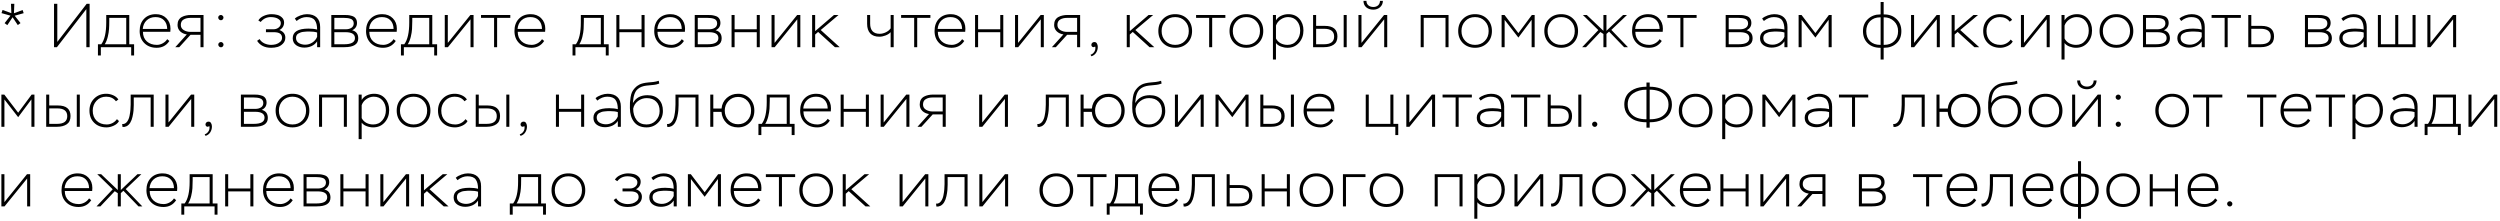 <?xml version="1.0" encoding="UTF-8"?> <svg xmlns="http://www.w3.org/2000/svg" width="848" height="75" viewBox="0 0 848 75" fill="none"><path d="M3.725 1.3H4.859L4.733 4.492L7.673 3.4L8.03 4.471L4.985 5.332L6.959 7.831L6.035 8.503L4.271 5.857L2.486 8.524L1.562 7.852L3.557 5.311L0.512 4.45L0.869 3.379L3.851 4.471L3.725 1.3ZM29.287 3.085L19.312 16H18.325V1.3H19.438V14.215L29.392 1.3H30.4V16H29.287V3.085ZM34.208 18.814H33.221V15.013H34.355C35.475 13.515 36.035 11.051 36.035 7.621V5.08H43.847V15.013H45.485V18.814H44.498V16H34.208V18.814ZM42.818 6.067H37.064V7.117C37.064 8.209 37.036 9.126 36.98 9.868C36.938 10.61 36.798 11.478 36.56 12.472C36.322 13.466 35.979 14.313 35.531 15.013H42.818V6.067ZM56.716 13.291L57.451 13.9C56.443 15.44 55.008 16.21 53.146 16.21C51.424 16.21 50.031 15.685 48.967 14.635C47.903 13.585 47.371 12.213 47.371 10.519C47.371 8.797 47.868 7.418 48.862 6.382C49.87 5.332 51.207 4.807 52.873 4.807C54.343 4.807 55.533 5.269 56.443 6.193C57.367 7.117 57.829 8.3 57.829 9.742C57.829 10.148 57.808 10.498 57.766 10.792H48.484C48.484 12.164 48.925 13.249 49.807 14.047C50.689 14.831 51.823 15.223 53.209 15.223C53.881 15.223 54.539 15.048 55.183 14.698C55.841 14.334 56.352 13.865 56.716 13.291ZM52.747 5.794C51.529 5.794 50.528 6.165 49.744 6.907C48.974 7.635 48.533 8.601 48.421 9.805H56.716C56.688 8.559 56.324 7.579 55.624 6.865C54.938 6.151 53.979 5.794 52.747 5.794ZM64.775 5.08H69.038V16H68.009V11.8H64.628L60.806 16H59.462L63.368 11.674C62.486 11.562 61.737 11.219 61.121 10.645C60.519 10.057 60.218 9.329 60.218 8.461C60.218 7.817 60.344 7.271 60.596 6.823C60.862 6.361 61.219 6.011 61.667 5.773C62.129 5.521 62.612 5.346 63.116 5.248C63.62 5.136 64.173 5.08 64.775 5.08ZM61.331 8.461C61.331 9.217 61.66 9.798 62.318 10.204C62.99 10.61 63.732 10.813 64.544 10.813H68.009V6.067H64.565C63.641 6.067 62.871 6.256 62.255 6.634C61.639 6.998 61.331 7.607 61.331 8.461ZM74.291 6.592C74.109 6.41 74.018 6.193 74.018 5.941C74.018 5.689 74.109 5.486 74.291 5.332C74.473 5.164 74.69 5.08 74.942 5.08C75.166 5.08 75.362 5.171 75.53 5.353C75.712 5.521 75.803 5.717 75.803 5.941C75.803 6.179 75.719 6.396 75.551 6.592C75.383 6.774 75.18 6.865 74.942 6.865C74.676 6.865 74.459 6.774 74.291 6.592ZM74.312 15.769C74.13 15.587 74.039 15.37 74.039 15.118C74.039 14.866 74.13 14.663 74.312 14.509C74.494 14.341 74.711 14.257 74.963 14.257C75.187 14.257 75.383 14.348 75.551 14.53C75.733 14.698 75.824 14.894 75.824 15.118C75.824 15.356 75.74 15.573 75.572 15.769C75.404 15.951 75.201 16.042 74.963 16.042C74.697 16.042 74.48 15.951 74.312 15.769ZM91.974 16.21C89.818 16.21 88.229 15.426 87.207 13.858L88.047 13.249C88.411 13.879 88.957 14.369 89.685 14.719C90.427 15.055 91.19 15.223 91.974 15.223C92.506 15.223 93.038 15.153 93.57 15.013C94.102 14.859 94.585 14.593 95.019 14.215C95.453 13.837 95.67 13.375 95.67 12.829C95.67 11.555 94.753 10.918 92.919 10.918H90.21V9.931H92.793C93.423 9.931 93.99 9.742 94.494 9.364C94.998 8.972 95.25 8.468 95.25 7.852C95.25 7.334 95.047 6.914 94.641 6.592C94.235 6.27 93.794 6.06 93.318 5.962C92.856 5.85 92.373 5.794 91.869 5.794C90.469 5.794 89.321 6.347 88.425 7.453L87.627 6.928C88.019 6.27 88.642 5.752 89.496 5.374C90.364 4.996 91.225 4.807 92.079 4.807C92.765 4.807 93.409 4.884 94.011 5.038C94.613 5.178 95.152 5.472 95.628 5.92C96.118 6.368 96.363 6.942 96.363 7.642C96.363 8.202 96.223 8.706 95.943 9.154C95.663 9.602 95.271 9.945 94.767 10.183C96.111 10.673 96.783 11.534 96.783 12.766C96.783 13.564 96.517 14.236 95.985 14.782C95.467 15.328 94.865 15.706 94.179 15.916C93.493 16.112 92.758 16.21 91.974 16.21ZM100.596 7.117L100.008 6.298C100.484 5.864 101.114 5.507 101.898 5.227C102.696 4.947 103.431 4.807 104.103 4.807C105.545 4.807 106.651 5.178 107.421 5.92C108.205 6.662 108.597 7.747 108.597 9.175V16H107.568V14.026C107.106 14.726 106.49 15.258 105.72 15.622C104.95 15.972 104.117 16.147 103.221 16.147C102.157 16.147 101.233 15.874 100.449 15.328C99.679 14.768 99.294 13.977 99.294 12.955C99.294 10.785 101.086 9.7 104.67 9.7C105.804 9.7 106.77 9.812 107.568 10.036C107.568 8.636 107.302 7.579 106.77 6.865C106.252 6.151 105.321 5.794 103.977 5.794C102.815 5.794 101.688 6.235 100.596 7.117ZM103.536 15.16C104.404 15.16 105.209 14.915 105.951 14.425C106.707 13.935 107.246 13.291 107.568 12.493V11.023C106.896 10.799 105.986 10.687 104.838 10.687C104.502 10.687 104.215 10.694 103.977 10.708C103.739 10.722 103.424 10.75 103.032 10.792C102.654 10.82 102.325 10.883 102.045 10.981C101.779 11.079 101.506 11.205 101.226 11.359C100.96 11.499 100.757 11.702 100.617 11.968C100.477 12.22 100.407 12.514 100.407 12.85C100.407 13.62 100.722 14.201 101.352 14.593C101.996 14.971 102.724 15.16 103.536 15.16ZM116.875 16H112.381V5.08H116.791C117.253 5.08 117.652 5.094 117.988 5.122C118.338 5.15 118.716 5.22 119.122 5.332C119.542 5.43 119.885 5.57 120.151 5.752C120.417 5.934 120.641 6.193 120.823 6.529C121.005 6.865 121.096 7.271 121.096 7.747C121.096 8.909 120.55 9.749 119.458 10.267C120.83 10.617 121.516 11.534 121.516 13.018C121.516 15.006 119.969 16 116.875 16ZM117.169 10.918H113.41V15.013H116.77C119.192 15.013 120.403 14.313 120.403 12.913C120.403 11.583 119.325 10.918 117.169 10.918ZM116.728 6.067H113.41V9.931H117.316C118.044 9.931 118.667 9.77 119.185 9.448C119.717 9.112 119.983 8.601 119.983 7.915C119.983 7.509 119.878 7.173 119.668 6.907C119.472 6.627 119.185 6.438 118.807 6.34C118.443 6.228 118.107 6.158 117.799 6.13C117.505 6.088 117.148 6.067 116.728 6.067ZM133.505 13.291L134.24 13.9C133.232 15.44 131.797 16.21 129.935 16.21C128.213 16.21 126.82 15.685 125.756 14.635C124.692 13.585 124.16 12.213 124.16 10.519C124.16 8.797 124.657 7.418 125.651 6.382C126.659 5.332 127.996 4.807 129.662 4.807C131.132 4.807 132.322 5.269 133.232 6.193C134.156 7.117 134.618 8.3 134.618 9.742C134.618 10.148 134.597 10.498 134.555 10.792H125.273C125.273 12.164 125.714 13.249 126.596 14.047C127.478 14.831 128.612 15.223 129.998 15.223C130.67 15.223 131.328 15.048 131.972 14.698C132.63 14.334 133.141 13.865 133.505 13.291ZM129.536 5.794C128.318 5.794 127.317 6.165 126.533 6.907C125.763 7.635 125.322 8.601 125.21 9.805H133.505C133.477 8.559 133.113 7.579 132.413 6.865C131.727 6.151 130.768 5.794 129.536 5.794ZM136.989 18.814H136.002V15.013H137.136C138.256 13.515 138.816 11.051 138.816 7.621V5.08H146.628V15.013H148.266V18.814H147.279V16H136.989V18.814ZM145.599 6.067H139.845V7.117C139.845 8.209 139.817 9.126 139.761 9.868C139.719 10.61 139.579 11.478 139.341 12.472C139.103 13.466 138.76 14.313 138.312 15.013H145.599V6.067ZM159.602 6.55L151.937 16H150.866V5.08H151.895V14.551L159.56 5.08H160.631V16H159.602V6.55ZM167.592 6.067H163.161V5.08H173.094V6.067H168.621V16H167.592V6.067ZM183.848 13.291L184.583 13.9C183.575 15.44 182.14 16.21 180.278 16.21C178.556 16.21 177.163 15.685 176.099 14.635C175.035 13.585 174.503 12.213 174.503 10.519C174.503 8.797 175 7.418 175.994 6.382C177.002 5.332 178.339 4.807 180.005 4.807C181.475 4.807 182.665 5.269 183.575 6.193C184.499 7.117 184.961 8.3 184.961 9.742C184.961 10.148 184.94 10.498 184.898 10.792H175.616C175.616 12.164 176.057 13.249 176.939 14.047C177.821 14.831 178.955 15.223 180.341 15.223C181.013 15.223 181.671 15.048 182.315 14.698C182.973 14.334 183.484 13.865 183.848 13.291ZM179.879 5.794C178.661 5.794 177.66 6.165 176.876 6.907C176.106 7.635 175.665 8.601 175.553 9.805H183.848C183.82 8.559 183.456 7.579 182.756 6.865C182.07 6.151 181.111 5.794 179.879 5.794ZM195.191 18.814H194.204V15.013H195.338C196.458 13.515 197.018 11.051 197.018 7.621V5.08H204.83V15.013H206.468V18.814H205.481V16H195.191V18.814ZM203.801 6.067H198.047V7.117C198.047 8.209 198.019 9.126 197.963 9.868C197.921 10.61 197.781 11.478 197.543 12.472C197.305 13.466 196.962 14.313 196.514 15.013H203.801V6.067ZM218.643 16H217.614V10.918H210.096V16H209.067V5.08H210.096V9.931H217.614V5.08H218.643V16ZM231.258 13.291L231.993 13.9C230.985 15.44 229.55 16.21 227.688 16.21C225.966 16.21 224.573 15.685 223.509 14.635C222.445 13.585 221.913 12.213 221.913 10.519C221.913 8.797 222.41 7.418 223.404 6.382C224.412 5.332 225.749 4.807 227.415 4.807C228.885 4.807 230.075 5.269 230.985 6.193C231.909 7.117 232.371 8.3 232.371 9.742C232.371 10.148 232.35 10.498 232.308 10.792H223.026C223.026 12.164 223.467 13.249 224.349 14.047C225.231 14.831 226.365 15.223 227.751 15.223C228.423 15.223 229.081 15.048 229.725 14.698C230.383 14.334 230.894 13.865 231.258 13.291ZM227.289 5.794C226.071 5.794 225.07 6.165 224.286 6.907C223.516 7.635 223.075 8.601 222.963 9.805H231.258C231.23 8.559 230.866 7.579 230.166 6.865C229.48 6.151 228.521 5.794 227.289 5.794ZM240.148 16H235.654V5.08H240.064C240.526 5.08 240.925 5.094 241.261 5.122C241.611 5.15 241.989 5.22 242.395 5.332C242.815 5.43 243.158 5.57 243.424 5.752C243.69 5.934 243.914 6.193 244.096 6.529C244.278 6.865 244.369 7.271 244.369 7.747C244.369 8.909 243.823 9.749 242.731 10.267C244.103 10.617 244.789 11.534 244.789 13.018C244.789 15.006 243.242 16 240.148 16ZM240.442 10.918H236.683V15.013H240.043C242.465 15.013 243.676 14.313 243.676 12.913C243.676 11.583 242.598 10.918 240.442 10.918ZM240.001 6.067H236.683V9.931H240.589C241.317 9.931 241.94 9.77 242.458 9.448C242.99 9.112 243.256 8.601 243.256 7.915C243.256 7.509 243.151 7.173 242.941 6.907C242.745 6.627 242.458 6.438 242.08 6.34C241.716 6.228 241.38 6.158 241.072 6.13C240.778 6.088 240.421 6.067 240.001 6.067ZM257.723 16H256.694V10.918H249.176V16H248.147V5.08H249.176V9.931H256.694V5.08H257.723V16ZM270.443 6.55L262.778 16H261.707V5.08H262.736V14.551L270.401 5.08H271.472V16H270.443V6.55ZM276.501 16H275.472V5.08H276.501V10.561L282.885 5.08H284.439L278.391 10.183L284.817 16H283.2L277.509 10.834L276.501 11.716V16ZM302.107 5.08H303.136V16H302.107V10.918C301.687 11.38 301.113 11.751 300.385 12.031C299.657 12.311 298.957 12.451 298.285 12.451C296.913 12.451 295.877 12.073 295.177 11.317C294.477 10.561 294.127 9.49 294.127 8.104V5.08H295.156V8.041C295.156 9.133 295.422 9.98 295.954 10.582C296.5 11.17 297.312 11.464 298.39 11.464C299.076 11.464 299.769 11.296 300.469 10.96C301.183 10.61 301.729 10.162 302.107 9.616V5.08ZM310.088 6.067H305.657V5.08H315.59V6.067H311.117V16H310.088V6.067ZM326.345 13.291L327.08 13.9C326.072 15.44 324.637 16.21 322.775 16.21C321.053 16.21 319.66 15.685 318.596 14.635C317.532 13.585 317 12.213 317 10.519C317 8.797 317.497 7.418 318.491 6.382C319.499 5.332 320.836 4.807 322.502 4.807C323.972 4.807 325.162 5.269 326.072 6.193C326.996 7.117 327.458 8.3 327.458 9.742C327.458 10.148 327.437 10.498 327.395 10.792H318.113C318.113 12.164 318.554 13.249 319.436 14.047C320.318 14.831 321.452 15.223 322.838 15.223C323.51 15.223 324.168 15.048 324.812 14.698C325.47 14.334 325.981 13.865 326.345 13.291ZM322.376 5.794C321.158 5.794 320.157 6.165 319.373 6.907C318.603 7.635 318.162 8.601 318.05 9.805H326.345C326.317 8.559 325.953 7.579 325.253 6.865C324.567 6.151 323.608 5.794 322.376 5.794ZM340.316 16H339.287V10.918H331.769V16H330.74V5.08H331.769V9.931H339.287V5.08H340.316V16ZM353.036 6.55L345.371 16H344.3V5.08H345.329V14.551L352.994 5.08H354.065V16H353.036V6.55ZM362.118 5.08H366.381V16H365.352V11.8H361.971L358.149 16H356.805L360.711 11.674C359.829 11.562 359.08 11.219 358.464 10.645C357.862 10.057 357.561 9.329 357.561 8.461C357.561 7.817 357.687 7.271 357.939 6.823C358.205 6.361 358.562 6.011 359.01 5.773C359.472 5.521 359.955 5.346 360.459 5.248C360.963 5.136 361.516 5.08 362.118 5.08ZM358.674 8.461C358.674 9.217 359.003 9.798 359.661 10.204C360.333 10.61 361.075 10.813 361.887 10.813H365.352V6.067H361.908C360.984 6.067 360.214 6.256 359.598 6.634C358.982 6.998 358.674 7.607 358.674 8.461ZM370.899 16C370.717 16 370.549 15.923 370.395 15.769C370.255 15.601 370.185 15.426 370.185 15.244C370.185 14.95 370.283 14.712 370.479 14.53C370.675 14.348 370.92 14.257 371.214 14.257C371.606 14.257 371.893 14.425 372.075 14.761C372.271 15.097 372.369 15.475 372.369 15.895C372.369 16.637 372.18 17.302 371.802 17.89C371.424 18.478 370.892 18.877 370.206 19.087L369.912 18.562C370.36 18.436 370.745 18.163 371.067 17.743C371.389 17.323 371.55 16.875 371.55 16.399V16.126C371.55 15.958 371.508 15.832 371.424 15.748C371.396 15.818 371.326 15.874 371.214 15.916C371.102 15.972 370.997 16 370.899 16ZM383.223 16H382.194V5.08H383.223V10.561L389.607 5.08H391.161L385.113 10.183L391.539 16H389.922L384.231 10.834L383.223 11.716V16ZM392.907 10.519C392.907 8.839 393.446 7.467 394.524 6.403C395.602 5.339 396.967 4.807 398.619 4.807C400.313 4.807 401.692 5.346 402.756 6.424C403.82 7.488 404.352 8.853 404.352 10.519C404.352 12.199 403.806 13.571 402.714 14.635C401.636 15.685 400.271 16.21 398.619 16.21C396.953 16.21 395.581 15.678 394.503 14.614C393.439 13.536 392.907 12.171 392.907 10.519ZM394.02 10.519C394.02 11.877 394.454 13.004 395.322 13.9C396.19 14.782 397.289 15.223 398.619 15.223C399.977 15.223 401.083 14.782 401.937 13.9C402.805 13.018 403.239 11.891 403.239 10.519C403.239 9.147 402.805 8.02 401.937 7.138C401.083 6.242 399.977 5.794 398.619 5.794C397.261 5.794 396.155 6.249 395.301 7.159C394.447 8.055 394.02 9.175 394.02 10.519ZM410.142 6.067H405.711V5.08H415.644V6.067H411.171V16H410.142V6.067ZM417.053 10.519C417.053 8.839 417.592 7.467 418.67 6.403C419.748 5.339 421.113 4.807 422.765 4.807C424.459 4.807 425.838 5.346 426.902 6.424C427.966 7.488 428.498 8.853 428.498 10.519C428.498 12.199 427.952 13.571 426.86 14.635C425.782 15.685 424.417 16.21 422.765 16.21C421.099 16.21 419.727 15.678 418.649 14.614C417.585 13.536 417.053 12.171 417.053 10.519ZM418.166 10.519C418.166 11.877 418.6 13.004 419.468 13.9C420.336 14.782 421.435 15.223 422.765 15.223C424.123 15.223 425.229 14.782 426.083 13.9C426.951 13.018 427.385 11.891 427.385 10.519C427.385 9.147 426.951 8.02 426.083 7.138C425.229 6.242 424.123 5.794 422.765 5.794C421.407 5.794 420.301 6.249 419.447 7.159C418.593 8.055 418.166 9.175 418.166 10.519ZM432.807 20.2H431.778V5.08H432.807V6.907C433.213 6.221 433.794 5.703 434.55 5.353C435.32 4.989 436.132 4.807 436.986 4.807C438.582 4.807 439.835 5.332 440.745 6.382C441.669 7.418 442.131 8.734 442.131 10.33C442.131 11.982 441.627 13.375 440.619 14.509C439.611 15.643 438.302 16.21 436.692 16.21C435.964 16.21 435.229 16.07 434.487 15.79C433.745 15.51 433.185 15.111 432.807 14.593V20.2ZM436.902 5.794C436.02 5.794 435.187 6.067 434.403 6.613C433.633 7.145 433.101 7.831 432.807 8.671V13.06C433.185 13.774 433.717 14.313 434.403 14.677C435.103 15.041 435.873 15.223 436.713 15.223C438.015 15.223 439.058 14.747 439.842 13.795C440.626 12.843 441.018 11.709 441.018 10.393C441.018 9.077 440.654 7.985 439.926 7.117C439.198 6.235 438.19 5.794 436.902 5.794ZM449.158 16H445.399V5.08H446.428V8.776H449.347C452.217 8.776 453.652 9.973 453.652 12.367C453.652 13.641 453.232 14.565 452.392 15.139C451.552 15.713 450.474 16 449.158 16ZM449.137 9.763H446.428V15.013H449.116C451.398 15.013 452.539 14.138 452.539 12.388C452.539 10.638 451.405 9.763 449.137 9.763ZM456.802 16H455.773V5.08H456.802V16ZM469.52 6.55L461.855 16H460.784V5.08H461.813V14.551L469.478 5.08H470.549V16H469.52V6.55ZM462.485 0.292H463.493C463.507 0.95 463.731 1.461 464.165 1.825C464.613 2.189 465.166 2.371 465.824 2.371C466.482 2.371 467.021 2.189 467.441 1.825C467.861 1.447 468.078 0.936 468.092 0.292H469.079C469.065 1.174 468.743 1.895 468.113 2.455C467.483 3.001 466.72 3.274 465.824 3.274C464.872 3.274 464.081 3.015 463.451 2.497C462.821 1.965 462.499 1.23 462.485 0.292ZM491.345 16H490.316V6.067H482.924V16H481.895V5.08H491.345V16ZM494.618 10.519C494.618 8.839 495.157 7.467 496.235 6.403C497.313 5.339 498.678 4.807 500.33 4.807C502.024 4.807 503.403 5.346 504.467 6.424C505.531 7.488 506.063 8.853 506.063 10.519C506.063 12.199 505.517 13.571 504.425 14.635C503.347 15.685 501.982 16.21 500.33 16.21C498.664 16.21 497.292 15.678 496.214 14.614C495.15 13.536 494.618 12.171 494.618 10.519ZM495.731 10.519C495.731 11.877 496.165 13.004 497.033 13.9C497.901 14.782 499 15.223 500.33 15.223C501.688 15.223 502.794 14.782 503.648 13.9C504.516 13.018 504.95 11.891 504.95 10.519C504.95 9.147 504.516 8.02 503.648 7.138C502.794 6.242 501.688 5.794 500.33 5.794C498.972 5.794 497.866 6.249 497.012 7.159C496.158 8.055 495.731 9.175 495.731 10.519ZM510.372 16H509.343V5.08H510.33L515.034 11.233L519.612 5.08H520.557V16H519.528V6.718L515.034 12.745L510.372 6.739V16ZM523.829 10.519C523.829 8.839 524.368 7.467 525.446 6.403C526.524 5.339 527.889 4.807 529.541 4.807C531.235 4.807 532.614 5.346 533.678 6.424C534.742 7.488 535.274 8.853 535.274 10.519C535.274 12.199 534.728 13.571 533.636 14.635C532.558 15.685 531.193 16.21 529.541 16.21C527.875 16.21 526.503 15.678 525.425 14.614C524.361 13.536 523.829 12.171 523.829 10.519ZM524.942 10.519C524.942 11.877 525.376 13.004 526.244 13.9C527.112 14.782 528.211 15.223 529.541 15.223C530.899 15.223 532.005 14.782 532.859 13.9C533.727 13.018 534.161 11.891 534.161 10.519C534.161 9.147 533.727 8.02 532.859 7.138C532.005 6.242 530.899 5.794 529.541 5.794C528.183 5.794 527.077 6.249 526.223 7.159C525.369 8.055 524.942 9.175 524.942 10.519ZM536.676 16L542.157 10.204L536.907 5.08H538.23L543.879 10.456V5.08H544.908V10.456L550.557 5.08H551.88L546.567 10.141L552.195 16H550.893L545.79 10.708L544.908 11.506V16H543.879V11.527L542.85 10.855L537.978 16H536.676ZM562.939 13.291L563.674 13.9C562.666 15.44 561.231 16.21 559.369 16.21C557.647 16.21 556.254 15.685 555.19 14.635C554.126 13.585 553.594 12.213 553.594 10.519C553.594 8.797 554.091 7.418 555.085 6.382C556.093 5.332 557.43 4.807 559.096 4.807C560.566 4.807 561.756 5.269 562.666 6.193C563.59 7.117 564.052 8.3 564.052 9.742C564.052 10.148 564.031 10.498 563.989 10.792H554.707C554.707 12.164 555.148 13.249 556.03 14.047C556.912 14.831 558.046 15.223 559.432 15.223C560.104 15.223 560.762 15.048 561.406 14.698C562.064 14.334 562.575 13.865 562.939 13.291ZM558.97 5.794C557.752 5.794 556.751 6.165 555.967 6.907C555.197 7.635 554.756 8.601 554.644 9.805H562.939C562.911 8.559 562.547 7.579 561.847 6.865C561.161 6.151 560.202 5.794 558.97 5.794ZM569.988 6.067H565.557V5.08H575.49V6.067H571.017V16H569.988V6.067ZM589.843 16H585.349V5.08H589.759C590.221 5.08 590.62 5.094 590.956 5.122C591.306 5.15 591.684 5.22 592.09 5.332C592.51 5.43 592.853 5.57 593.119 5.752C593.385 5.934 593.609 6.193 593.791 6.529C593.973 6.865 594.064 7.271 594.064 7.747C594.064 8.909 593.518 9.749 592.426 10.267C593.798 10.617 594.484 11.534 594.484 13.018C594.484 15.006 592.937 16 589.843 16ZM590.137 10.918H586.378V15.013H589.738C592.16 15.013 593.371 14.313 593.371 12.913C593.371 11.583 592.293 10.918 590.137 10.918ZM589.696 6.067H586.378V9.931H590.284C591.012 9.931 591.635 9.77 592.153 9.448C592.685 9.112 592.951 8.601 592.951 7.915C592.951 7.509 592.846 7.173 592.636 6.907C592.44 6.627 592.153 6.438 591.775 6.34C591.411 6.228 591.075 6.158 590.767 6.13C590.473 6.088 590.116 6.067 589.696 6.067ZM598.304 7.117L597.716 6.298C598.192 5.864 598.822 5.507 599.606 5.227C600.404 4.947 601.139 4.807 601.811 4.807C603.253 4.807 604.359 5.178 605.129 5.92C605.913 6.662 606.305 7.747 606.305 9.175V16H605.276V14.026C604.814 14.726 604.198 15.258 603.428 15.622C602.658 15.972 601.825 16.147 600.929 16.147C599.865 16.147 598.941 15.874 598.157 15.328C597.387 14.768 597.002 13.977 597.002 12.955C597.002 10.785 598.794 9.7 602.378 9.7C603.512 9.7 604.478 9.812 605.276 10.036C605.276 8.636 605.01 7.579 604.478 6.865C603.96 6.151 603.029 5.794 601.685 5.794C600.523 5.794 599.396 6.235 598.304 7.117ZM601.244 15.16C602.112 15.16 602.917 14.915 603.659 14.425C604.415 13.935 604.954 13.291 605.276 12.493V11.023C604.604 10.799 603.694 10.687 602.546 10.687C602.21 10.687 601.923 10.694 601.685 10.708C601.447 10.722 601.132 10.75 600.74 10.792C600.362 10.82 600.033 10.883 599.753 10.981C599.487 11.079 599.214 11.205 598.934 11.359C598.668 11.499 598.465 11.702 598.325 11.968C598.185 12.22 598.115 12.514 598.115 12.85C598.115 13.62 598.43 14.201 599.06 14.593C599.704 14.971 600.432 15.16 601.244 15.16ZM611.118 16H610.089V5.08H611.076L615.78 11.233L620.358 5.08H621.303V16H620.274V6.718L615.78 12.745L611.118 6.739V16ZM638.936 20.2H637.907V16.21H637.781C636.031 16.21 634.617 15.699 633.539 14.677C632.461 13.641 631.922 12.269 631.922 10.561C631.922 8.881 632.482 7.516 633.602 6.466C634.722 5.416 636.108 4.891 637.76 4.891H637.907V0.67H638.936V4.891H639.104C640.826 4.891 642.226 5.416 643.304 6.466C644.396 7.516 644.942 8.881 644.942 10.561C644.942 12.311 644.389 13.69 643.283 14.698C642.191 15.706 640.784 16.21 639.062 16.21H638.936V20.2ZM633.035 10.561C633.035 12.017 633.462 13.158 634.316 13.984C635.184 14.81 636.339 15.223 637.781 15.223H637.907V5.878H637.76C636.332 5.878 635.184 6.312 634.316 7.18C633.462 8.048 633.035 9.175 633.035 10.561ZM639.062 5.878H638.936V15.223H639.062C640.518 15.223 641.673 14.803 642.527 13.963C643.395 13.109 643.829 11.975 643.829 10.561C643.829 9.189 643.374 8.069 642.464 7.201C641.554 6.319 640.42 5.878 639.062 5.878ZM656.962 6.55L649.297 16H648.226V5.08H649.255V14.551L656.92 5.08H657.991V16H656.962V6.55ZM663.02 16H661.991V5.08H663.02V10.561L669.404 5.08H670.958L664.91 10.183L671.336 16H669.719L664.028 10.834L663.02 11.716V16ZM682.027 13.417L682.72 14.068C682.384 14.712 681.796 15.23 680.956 15.622C680.116 16.014 679.297 16.21 678.499 16.21C676.763 16.21 675.363 15.685 674.299 14.635C673.235 13.585 672.703 12.213 672.703 10.519C672.703 8.853 673.242 7.488 674.32 6.424C675.398 5.346 676.763 4.807 678.415 4.807C679.199 4.807 679.976 4.975 680.746 5.311C681.516 5.647 682.104 6.123 682.51 6.739L681.691 7.348C680.907 6.312 679.801 5.794 678.373 5.794C677.057 5.794 675.965 6.256 675.097 7.18C674.243 8.09 673.816 9.203 673.816 10.519C673.816 11.947 674.25 13.088 675.118 13.942C675.986 14.796 677.134 15.223 678.562 15.223C679.234 15.223 679.885 15.062 680.515 14.74C681.145 14.404 681.649 13.963 682.027 13.417ZM694.237 6.55L686.572 16H685.501V5.08H686.53V14.551L694.195 5.08H695.266V16H694.237V6.55ZM700.295 20.2H699.266V5.08H700.295V6.907C700.701 6.221 701.282 5.703 702.038 5.353C702.808 4.989 703.62 4.807 704.474 4.807C706.07 4.807 707.323 5.332 708.233 6.382C709.157 7.418 709.619 8.734 709.619 10.33C709.619 11.982 709.115 13.375 708.107 14.509C707.099 15.643 705.79 16.21 704.18 16.21C703.452 16.21 702.717 16.07 701.975 15.79C701.233 15.51 700.673 15.111 700.295 14.593V20.2ZM704.39 5.794C703.508 5.794 702.675 6.067 701.891 6.613C701.121 7.145 700.589 7.831 700.295 8.671V13.06C700.673 13.774 701.205 14.313 701.891 14.677C702.591 15.041 703.361 15.223 704.201 15.223C705.503 15.223 706.546 14.747 707.33 13.795C708.114 12.843 708.506 11.709 708.506 10.393C708.506 9.077 708.142 7.985 707.414 7.117C706.686 6.235 705.678 5.794 704.39 5.794ZM712.173 10.519C712.173 8.839 712.712 7.467 713.79 6.403C714.868 5.339 716.233 4.807 717.885 4.807C719.579 4.807 720.958 5.346 722.022 6.424C723.086 7.488 723.618 8.853 723.618 10.519C723.618 12.199 723.072 13.571 721.98 14.635C720.902 15.685 719.537 16.21 717.885 16.21C716.219 16.21 714.847 15.678 713.769 14.614C712.705 13.536 712.173 12.171 712.173 10.519ZM713.286 10.519C713.286 11.877 713.72 13.004 714.588 13.9C715.456 14.782 716.555 15.223 717.885 15.223C719.243 15.223 720.349 14.782 721.203 13.9C722.071 13.018 722.505 11.891 722.505 10.519C722.505 9.147 722.071 8.02 721.203 7.138C720.349 6.242 719.243 5.794 717.885 5.794C716.527 5.794 715.421 6.249 714.567 7.159C713.713 8.055 713.286 9.175 713.286 10.519ZM731.392 16H726.898V5.08H731.308C731.77 5.08 732.169 5.094 732.505 5.122C732.855 5.15 733.233 5.22 733.639 5.332C734.059 5.43 734.402 5.57 734.668 5.752C734.934 5.934 735.158 6.193 735.34 6.529C735.522 6.865 735.613 7.271 735.613 7.747C735.613 8.909 735.067 9.749 733.975 10.267C735.347 10.617 736.033 11.534 736.033 13.018C736.033 15.006 734.486 16 731.392 16ZM731.686 10.918H727.927V15.013H731.287C733.709 15.013 734.92 14.313 734.92 12.913C734.92 11.583 733.842 10.918 731.686 10.918ZM731.245 6.067H727.927V9.931H731.833C732.561 9.931 733.184 9.77 733.702 9.448C734.234 9.112 734.5 8.601 734.5 7.915C734.5 7.509 734.395 7.173 734.185 6.907C733.989 6.627 733.702 6.438 733.324 6.34C732.96 6.228 732.624 6.158 732.316 6.13C732.022 6.088 731.665 6.067 731.245 6.067ZM739.853 7.117L739.265 6.298C739.741 5.864 740.371 5.507 741.155 5.227C741.953 4.947 742.688 4.807 743.36 4.807C744.802 4.807 745.908 5.178 746.678 5.92C747.462 6.662 747.854 7.747 747.854 9.175V16H746.825V14.026C746.363 14.726 745.747 15.258 744.977 15.622C744.207 15.972 743.374 16.147 742.478 16.147C741.414 16.147 740.49 15.874 739.706 15.328C738.936 14.768 738.551 13.977 738.551 12.955C738.551 10.785 740.343 9.7 743.927 9.7C745.061 9.7 746.027 9.812 746.825 10.036C746.825 8.636 746.559 7.579 746.027 6.865C745.509 6.151 744.578 5.794 743.234 5.794C742.072 5.794 740.945 6.235 739.853 7.117ZM742.793 15.16C743.661 15.16 744.466 14.915 745.208 14.425C745.964 13.935 746.503 13.291 746.825 12.493V11.023C746.153 10.799 745.243 10.687 744.095 10.687C743.759 10.687 743.472 10.694 743.234 10.708C742.996 10.722 742.681 10.75 742.289 10.792C741.911 10.82 741.582 10.883 741.302 10.981C741.036 11.079 740.763 11.205 740.483 11.359C740.217 11.499 740.014 11.702 739.874 11.968C739.734 12.22 739.664 12.514 739.664 12.85C739.664 13.62 739.979 14.201 740.609 14.593C741.253 14.971 741.981 15.16 742.793 15.16ZM754.599 6.067H750.168V5.08H760.101V6.067H755.628V16H754.599V6.067ZM766.877 16H762.614V5.08H763.643V8.776H767.045C769.915 8.776 771.35 9.973 771.35 12.367C771.35 13.641 770.93 14.565 770.09 15.139C769.264 15.713 768.193 16 766.877 16ZM766.814 9.763H763.643V15.013H766.793C769.089 15.013 770.237 14.138 770.237 12.388C770.237 10.638 769.096 9.763 766.814 9.763ZM786.332 16H781.838V5.08H786.248C786.71 5.08 787.109 5.094 787.445 5.122C787.795 5.15 788.173 5.22 788.579 5.332C788.999 5.43 789.342 5.57 789.608 5.752C789.874 5.934 790.098 6.193 790.28 6.529C790.462 6.865 790.553 7.271 790.553 7.747C790.553 8.909 790.007 9.749 788.915 10.267C790.287 10.617 790.973 11.534 790.973 13.018C790.973 15.006 789.426 16 786.332 16ZM786.626 10.918H782.867V15.013H786.227C788.649 15.013 789.86 14.313 789.86 12.913C789.86 11.583 788.782 10.918 786.626 10.918ZM786.185 6.067H782.867V9.931H786.773C787.501 9.931 788.124 9.77 788.642 9.448C789.174 9.112 789.44 8.601 789.44 7.915C789.44 7.509 789.335 7.173 789.125 6.907C788.929 6.627 788.642 6.438 788.264 6.34C787.9 6.228 787.564 6.158 787.256 6.13C786.962 6.088 786.605 6.067 786.185 6.067ZM794.794 7.117L794.206 6.298C794.682 5.864 795.312 5.507 796.096 5.227C796.894 4.947 797.629 4.807 798.301 4.807C799.743 4.807 800.849 5.178 801.619 5.92C802.403 6.662 802.795 7.747 802.795 9.175V16H801.766V14.026C801.304 14.726 800.688 15.258 799.918 15.622C799.148 15.972 798.315 16.147 797.419 16.147C796.355 16.147 795.431 15.874 794.647 15.328C793.877 14.768 793.492 13.977 793.492 12.955C793.492 10.785 795.284 9.7 798.868 9.7C800.002 9.7 800.968 9.812 801.766 10.036C801.766 8.636 801.5 7.579 800.968 6.865C800.45 6.151 799.519 5.794 798.175 5.794C797.013 5.794 795.886 6.235 794.794 7.117ZM797.734 15.16C798.602 15.16 799.407 14.915 800.149 14.425C800.905 13.935 801.444 13.291 801.766 12.493V11.023C801.094 10.799 800.184 10.687 799.036 10.687C798.7 10.687 798.413 10.694 798.175 10.708C797.937 10.722 797.622 10.75 797.23 10.792C796.852 10.82 796.523 10.883 796.243 10.981C795.977 11.079 795.704 11.205 795.424 11.359C795.158 11.499 794.955 11.702 794.815 11.968C794.675 12.22 794.605 12.514 794.605 12.85C794.605 13.62 794.92 14.201 795.55 14.593C796.194 14.971 796.922 15.16 797.734 15.16ZM819.368 16H806.579V5.08H807.608V15.013H812.459V5.08H813.488V15.013H818.339V5.08H819.368V16ZM832.094 6.55L824.429 16H823.358V5.08H824.387V14.551L832.052 5.08H833.123V16H832.094V6.55ZM1.499 43H0.47V32.08H1.457L6.161 38.233L10.739 32.08H11.684V43H10.655V33.718L6.161 39.745L1.499 33.739V43ZM19.429 43H15.67V32.08H16.699V35.776H19.618C22.488 35.776 23.923 36.973 23.923 39.367C23.923 40.641 23.503 41.565 22.663 42.139C21.823 42.713 20.745 43 19.429 43ZM19.408 36.763H16.699V42.013H19.387C21.669 42.013 22.81 41.138 22.81 39.388C22.81 37.638 21.676 36.763 19.408 36.763ZM27.073 43H26.044V32.08H27.073V43ZM39.665 40.417L40.358 41.068C40.022 41.712 39.434 42.23 38.594 42.622C37.754 43.014 36.935 43.21 36.137 43.21C34.401 43.21 33.001 42.685 31.937 41.635C30.873 40.585 30.341 39.213 30.341 37.519C30.341 35.853 30.88 34.488 31.958 33.424C33.036 32.346 34.401 31.807 36.053 31.807C36.837 31.807 37.614 31.975 38.384 32.311C39.154 32.647 39.742 33.123 40.148 33.739L39.329 34.348C38.545 33.312 37.439 32.794 36.011 32.794C34.695 32.794 33.603 33.256 32.735 34.18C31.881 35.09 31.454 36.203 31.454 37.519C31.454 38.947 31.888 40.088 32.756 40.942C33.624 41.796 34.772 42.223 36.2 42.223C36.872 42.223 37.523 42.062 38.153 41.74C38.783 41.404 39.287 40.963 39.665 40.417ZM52.134 43H51.105V33.067H45.372V35.65C45.372 36.28 45.344 36.903 45.288 37.519C45.232 38.135 45.12 38.821 44.952 39.577C44.798 40.333 44.546 41.005 44.196 41.593C43.846 42.167 43.412 42.58 42.894 42.832C42.432 43.042 41.984 43.119 41.55 43.063L41.445 42.055C41.529 42.069 41.648 42.076 41.802 42.076C42.348 42.006 42.803 41.712 43.167 41.194C43.531 40.676 43.79 40.032 43.944 39.262C44.098 38.478 44.196 37.799 44.238 37.225C44.294 36.637 44.322 36.049 44.322 35.461V32.08H52.134V43ZM64.86 33.55L57.195 43H56.124V32.08H57.153V41.551L64.818 32.08H65.889V43H64.86V33.55ZM70.414 43C70.232 43 70.064 42.923 69.91 42.769C69.77 42.601 69.7 42.426 69.7 42.244C69.7 41.95 69.798 41.712 69.994 41.53C70.19 41.348 70.435 41.257 70.729 41.257C71.121 41.257 71.408 41.425 71.59 41.761C71.786 42.097 71.884 42.475 71.884 42.895C71.884 43.637 71.695 44.302 71.317 44.89C70.939 45.478 70.407 45.877 69.721 46.087L69.427 45.562C69.875 45.436 70.26 45.163 70.582 44.743C70.904 44.323 71.065 43.875 71.065 43.399V43.126C71.065 42.958 71.023 42.832 70.939 42.748C70.911 42.818 70.841 42.874 70.729 42.916C70.617 42.972 70.512 43 70.414 43ZM86.204 43H81.71V32.08H86.12C86.582 32.08 86.981 32.094 87.317 32.122C87.667 32.15 88.045 32.22 88.451 32.332C88.871 32.43 89.214 32.57 89.48 32.752C89.746 32.934 89.97 33.193 90.152 33.529C90.334 33.865 90.425 34.271 90.425 34.747C90.425 35.909 89.879 36.749 88.787 37.267C90.159 37.617 90.845 38.534 90.845 40.018C90.845 42.006 89.298 43 86.204 43ZM86.498 37.918H82.739V42.013H86.099C88.521 42.013 89.732 41.313 89.732 39.913C89.732 38.583 88.654 37.918 86.498 37.918ZM86.057 33.067H82.739V36.931H86.645C87.373 36.931 87.996 36.77 88.514 36.448C89.046 36.112 89.312 35.601 89.312 34.915C89.312 34.509 89.207 34.173 88.997 33.907C88.801 33.627 88.514 33.438 88.136 33.34C87.772 33.228 87.436 33.158 87.128 33.13C86.834 33.088 86.477 33.067 86.057 33.067ZM93.489 37.519C93.489 35.839 94.028 34.467 95.106 33.403C96.184 32.339 97.549 31.807 99.201 31.807C100.895 31.807 102.274 32.346 103.338 33.424C104.402 34.488 104.934 35.853 104.934 37.519C104.934 39.199 104.388 40.571 103.296 41.635C102.218 42.685 100.853 43.21 99.201 43.21C97.535 43.21 96.163 42.678 95.085 41.614C94.021 40.536 93.489 39.171 93.489 37.519ZM94.602 37.519C94.602 38.877 95.036 40.004 95.904 40.9C96.772 41.782 97.871 42.223 99.201 42.223C100.559 42.223 101.665 41.782 102.519 40.9C103.387 40.018 103.821 38.891 103.821 37.519C103.821 36.147 103.387 35.02 102.519 34.138C101.665 33.242 100.559 32.794 99.201 32.794C97.843 32.794 96.737 33.249 95.883 34.159C95.029 35.055 94.602 36.175 94.602 37.519ZM117.664 43H116.635V33.067H109.243V43H108.214V32.08H117.664V43ZM122.68 47.2H121.651V32.08H122.68V33.907C123.086 33.221 123.667 32.703 124.423 32.353C125.193 31.989 126.005 31.807 126.859 31.807C128.455 31.807 129.708 32.332 130.618 33.382C131.542 34.418 132.004 35.734 132.004 37.33C132.004 38.982 131.5 40.375 130.492 41.509C129.484 42.643 128.175 43.21 126.565 43.21C125.837 43.21 125.102 43.07 124.36 42.79C123.618 42.51 123.058 42.111 122.68 41.593V47.2ZM126.775 32.794C125.893 32.794 125.06 33.067 124.276 33.613C123.506 34.145 122.974 34.831 122.68 35.671V40.06C123.058 40.774 123.59 41.313 124.276 41.677C124.976 42.041 125.746 42.223 126.586 42.223C127.888 42.223 128.931 41.747 129.715 40.795C130.499 39.843 130.891 38.709 130.891 37.393C130.891 36.077 130.527 34.985 129.799 34.117C129.071 33.235 128.063 32.794 126.775 32.794ZM134.558 37.519C134.558 35.839 135.097 34.467 136.175 33.403C137.253 32.339 138.618 31.807 140.27 31.807C141.964 31.807 143.343 32.346 144.407 33.424C145.471 34.488 146.003 35.853 146.003 37.519C146.003 39.199 145.457 40.571 144.365 41.635C143.287 42.685 141.922 43.21 140.27 43.21C138.604 43.21 137.232 42.678 136.154 41.614C135.09 40.536 134.558 39.171 134.558 37.519ZM135.671 37.519C135.671 38.877 136.105 40.004 136.973 40.9C137.841 41.782 138.94 42.223 140.27 42.223C141.628 42.223 142.734 41.782 143.588 40.9C144.456 40.018 144.89 38.891 144.89 37.519C144.89 36.147 144.456 35.02 143.588 34.138C142.734 33.242 141.628 32.794 140.27 32.794C138.912 32.794 137.806 33.249 136.952 34.159C136.098 35.055 135.671 36.175 135.671 37.519ZM157.893 40.417L158.586 41.068C158.25 41.712 157.662 42.23 156.822 42.622C155.982 43.014 155.163 43.21 154.365 43.21C152.629 43.21 151.229 42.685 150.165 41.635C149.101 40.585 148.569 39.213 148.569 37.519C148.569 35.853 149.108 34.488 150.186 33.424C151.264 32.346 152.629 31.807 154.281 31.807C155.065 31.807 155.842 31.975 156.612 32.311C157.382 32.647 157.97 33.123 158.376 33.739L157.557 34.348C156.773 33.312 155.667 32.794 154.239 32.794C152.923 32.794 151.831 33.256 150.963 34.18C150.109 35.09 149.682 36.203 149.682 37.519C149.682 38.947 150.116 40.088 150.984 40.942C151.852 41.796 153 42.223 154.428 42.223C155.1 42.223 155.751 42.062 156.381 41.74C157.011 41.404 157.515 40.963 157.893 40.417ZM165.125 43H161.366V32.08H162.395V35.776H165.314C168.184 35.776 169.619 36.973 169.619 39.367C169.619 40.641 169.199 41.565 168.359 42.139C167.519 42.713 166.441 43 165.125 43ZM165.104 36.763H162.395V42.013H165.083C167.365 42.013 168.506 41.138 168.506 39.388C168.506 37.638 167.372 36.763 165.104 36.763ZM172.769 43H171.74V32.08H172.769V43ZM177.276 43C177.094 43 176.926 42.923 176.772 42.769C176.632 42.601 176.562 42.426 176.562 42.244C176.562 41.95 176.66 41.712 176.856 41.53C177.052 41.348 177.297 41.257 177.591 41.257C177.983 41.257 178.27 41.425 178.452 41.761C178.648 42.097 178.746 42.475 178.746 42.895C178.746 43.637 178.557 44.302 178.179 44.89C177.801 45.478 177.269 45.877 176.583 46.087L176.289 45.562C176.737 45.436 177.122 45.163 177.444 44.743C177.766 44.323 177.927 43.875 177.927 43.399V43.126C177.927 42.958 177.885 42.832 177.801 42.748C177.773 42.818 177.703 42.874 177.591 42.916C177.479 42.972 177.374 43 177.276 43ZM198.148 43H197.119V37.918H189.601V43H188.572V32.08H189.601V36.931H197.119V32.08H198.148V43ZM202.594 34.117L202.006 33.298C202.482 32.864 203.112 32.507 203.896 32.227C204.694 31.947 205.429 31.807 206.101 31.807C207.543 31.807 208.649 32.178 209.419 32.92C210.203 33.662 210.595 34.747 210.595 36.175V43H209.566V41.026C209.104 41.726 208.488 42.258 207.718 42.622C206.948 42.972 206.115 43.147 205.219 43.147C204.155 43.147 203.231 42.874 202.447 42.328C201.677 41.768 201.292 40.977 201.292 39.955C201.292 37.785 203.084 36.7 206.668 36.7C207.802 36.7 208.768 36.812 209.566 37.036C209.566 35.636 209.3 34.579 208.768 33.865C208.25 33.151 207.319 32.794 205.975 32.794C204.813 32.794 203.686 33.235 202.594 34.117ZM205.534 42.16C206.402 42.16 207.207 41.915 207.949 41.425C208.705 40.935 209.244 40.291 209.566 39.493V38.023C208.894 37.799 207.984 37.687 206.836 37.687C206.5 37.687 206.213 37.694 205.975 37.708C205.737 37.722 205.422 37.75 205.03 37.792C204.652 37.82 204.323 37.883 204.043 37.981C203.777 38.079 203.504 38.205 203.224 38.359C202.958 38.499 202.755 38.702 202.615 38.968C202.475 39.22 202.405 39.514 202.405 39.85C202.405 40.62 202.72 41.201 203.35 41.593C203.994 41.971 204.722 42.16 205.534 42.16ZM223.451 27.397L223.619 28.342C223.465 28.412 223.15 28.51 222.674 28.636C222.31 28.734 221.617 28.825 220.595 28.909C219.545 28.993 218.824 29.084 218.432 29.182C217.844 29.322 217.333 29.525 216.899 29.791C216.479 30.057 216.136 30.351 215.87 30.673C215.618 30.995 215.401 31.401 215.219 31.891C215.051 32.367 214.932 32.822 214.862 33.256C214.792 33.69 214.729 34.215 214.673 34.831L214.757 34.852C215.737 33.144 217.361 32.29 219.629 32.29C221.281 32.29 222.562 32.766 223.472 33.718C224.396 34.67 224.858 35.972 224.858 37.624C224.858 39.192 224.319 40.515 223.241 41.593C222.177 42.671 220.868 43.21 219.314 43.21C217.438 43.21 216.024 42.594 215.072 41.362C214.134 40.13 213.665 38.562 213.665 36.658C213.665 35.832 213.672 35.188 213.686 34.726C213.714 34.25 213.784 33.662 213.896 32.962C214.008 32.262 214.169 31.688 214.379 31.24C214.603 30.778 214.925 30.316 215.345 29.854C215.765 29.378 216.283 28.986 216.899 28.678C217.571 28.328 218.586 28.09 219.944 27.964C221.274 27.866 222.142 27.761 222.548 27.649C222.926 27.565 223.227 27.481 223.451 27.397ZM214.778 36.868V36.889C214.778 38.415 215.163 39.689 215.933 40.711C216.717 41.719 217.837 42.223 219.293 42.223C220.567 42.223 221.624 41.782 222.464 40.9C223.318 40.004 223.745 38.926 223.745 37.666C223.745 36.294 223.353 35.223 222.569 34.453C221.799 33.669 220.728 33.277 219.356 33.277C218.264 33.277 217.277 33.613 216.395 34.285C215.513 34.957 214.974 35.818 214.778 36.868ZM236.934 43H235.905V33.067H230.172V35.65C230.172 36.28 230.144 36.903 230.088 37.519C230.032 38.135 229.92 38.821 229.752 39.577C229.598 40.333 229.346 41.005 228.996 41.593C228.646 42.167 228.212 42.58 227.694 42.832C227.232 43.042 226.784 43.119 226.35 43.063L226.245 42.055C226.329 42.069 226.448 42.076 226.602 42.076C227.148 42.006 227.603 41.712 227.967 41.194C228.331 40.676 228.59 40.032 228.744 39.262C228.898 38.478 228.996 37.799 229.038 37.225C229.094 36.637 229.122 36.049 229.122 35.461V32.08H236.934V43ZM241.953 43H240.924V32.08H241.953V36.826H244.746C244.886 35.356 245.481 34.152 246.531 33.214C247.595 32.276 248.862 31.807 250.332 31.807C251.984 31.807 253.321 32.353 254.343 33.445C255.365 34.523 255.876 35.881 255.876 37.519C255.876 39.157 255.351 40.515 254.301 41.593C253.265 42.671 251.942 43.21 250.332 43.21C248.764 43.21 247.469 42.72 246.447 41.74C245.425 40.746 244.851 39.479 244.725 37.939H241.953V43ZM245.838 37.519C245.838 38.835 246.265 39.934 247.119 40.816C247.973 41.698 249.051 42.139 250.353 42.139C251.669 42.139 252.733 41.698 253.545 40.816C254.357 39.934 254.763 38.835 254.763 37.519C254.763 36.175 254.35 35.069 253.524 34.201C252.712 33.319 251.655 32.878 250.353 32.878C249.051 32.878 247.973 33.333 247.119 34.243C246.265 35.139 245.838 36.231 245.838 37.519ZM258.248 45.814H257.261V42.013H258.395C259.515 40.515 260.075 38.051 260.075 34.621V32.08H267.887V42.013H269.525V45.814H268.538V43H258.248V45.814ZM266.858 33.067H261.104V34.117C261.104 35.209 261.076 36.126 261.02 36.868C260.978 37.61 260.838 38.478 260.6 39.472C260.362 40.466 260.019 41.313 259.571 42.013H266.858V33.067ZM280.756 40.291L281.491 40.9C280.483 42.44 279.048 43.21 277.186 43.21C275.464 43.21 274.071 42.685 273.007 41.635C271.943 40.585 271.411 39.213 271.411 37.519C271.411 35.797 271.908 34.418 272.902 33.382C273.91 32.332 275.247 31.807 276.913 31.807C278.383 31.807 279.573 32.269 280.483 33.193C281.407 34.117 281.869 35.3 281.869 36.742C281.869 37.148 281.848 37.498 281.806 37.792H272.524C272.524 39.164 272.965 40.249 273.847 41.047C274.729 41.831 275.863 42.223 277.249 42.223C277.921 42.223 278.579 42.048 279.223 41.698C279.881 41.334 280.392 40.865 280.756 40.291ZM276.787 32.794C275.569 32.794 274.568 33.165 273.784 33.907C273.014 34.635 272.573 35.601 272.461 36.805H280.756C280.728 35.559 280.364 34.579 279.664 33.865C278.978 33.151 278.019 32.794 276.787 32.794ZM294.727 43H293.698V37.918H286.18V43H285.151V32.08H286.18V36.931H293.698V32.08H294.727V43ZM307.447 33.55L299.782 43H298.711V32.08H299.74V41.551L307.405 32.08H308.476V43H307.447V33.55ZM316.529 32.08H320.792V43H319.763V38.8H316.382L312.56 43H311.216L315.122 38.674C314.24 38.562 313.491 38.219 312.875 37.645C312.273 37.057 311.972 36.329 311.972 35.461C311.972 34.817 312.098 34.271 312.35 33.823C312.616 33.361 312.973 33.011 313.421 32.773C313.883 32.521 314.366 32.346 314.87 32.248C315.374 32.136 315.927 32.08 316.529 32.08ZM313.085 35.461C313.085 36.217 313.414 36.798 314.072 37.204C314.744 37.61 315.486 37.813 316.298 37.813H319.763V33.067H316.319C315.395 33.067 314.625 33.256 314.009 33.634C313.393 33.998 313.085 34.607 313.085 35.461ZM340.867 33.55L333.202 43H332.131V32.08H333.16V41.551L340.825 32.08H341.896V43H340.867V33.55ZM362.544 43H361.515V33.067H355.782V35.65C355.782 36.28 355.754 36.903 355.698 37.519C355.642 38.135 355.53 38.821 355.362 39.577C355.208 40.333 354.956 41.005 354.606 41.593C354.256 42.167 353.822 42.58 353.304 42.832C352.842 43.042 352.394 43.119 351.96 43.063L351.855 42.055C351.939 42.069 352.058 42.076 352.212 42.076C352.758 42.006 353.213 41.712 353.577 41.194C353.941 40.676 354.2 40.032 354.354 39.262C354.508 38.478 354.606 37.799 354.648 37.225C354.704 36.637 354.732 36.049 354.732 35.461V32.08H362.544V43ZM367.563 43H366.534V32.08H367.563V36.826H370.356C370.496 35.356 371.091 34.152 372.141 33.214C373.205 32.276 374.472 31.807 375.942 31.807C377.594 31.807 378.931 32.353 379.953 33.445C380.975 34.523 381.486 35.881 381.486 37.519C381.486 39.157 380.961 40.515 379.911 41.593C378.875 42.671 377.552 43.21 375.942 43.21C374.374 43.21 373.079 42.72 372.057 41.74C371.035 40.746 370.461 39.479 370.335 37.939H367.563V43ZM371.448 37.519C371.448 38.835 371.875 39.934 372.729 40.816C373.583 41.698 374.661 42.139 375.963 42.139C377.279 42.139 378.343 41.698 379.155 40.816C379.967 39.934 380.373 38.835 380.373 37.519C380.373 36.175 379.96 35.069 379.134 34.201C378.322 33.319 377.265 32.878 375.963 32.878C374.661 32.878 373.583 33.333 372.729 34.243C371.875 35.139 371.448 36.231 371.448 37.519ZM393.842 27.397L394.01 28.342C393.856 28.412 393.541 28.51 393.065 28.636C392.701 28.734 392.008 28.825 390.986 28.909C389.936 28.993 389.215 29.084 388.823 29.182C388.235 29.322 387.724 29.525 387.29 29.791C386.87 30.057 386.527 30.351 386.261 30.673C386.009 30.995 385.792 31.401 385.61 31.891C385.442 32.367 385.323 32.822 385.253 33.256C385.183 33.69 385.12 34.215 385.064 34.831L385.148 34.852C386.128 33.144 387.752 32.29 390.02 32.29C391.672 32.29 392.953 32.766 393.863 33.718C394.787 34.67 395.249 35.972 395.249 37.624C395.249 39.192 394.71 40.515 393.632 41.593C392.568 42.671 391.259 43.21 389.705 43.21C387.829 43.21 386.415 42.594 385.463 41.362C384.525 40.13 384.056 38.562 384.056 36.658C384.056 35.832 384.063 35.188 384.077 34.726C384.105 34.25 384.175 33.662 384.287 32.962C384.399 32.262 384.56 31.688 384.77 31.24C384.994 30.778 385.316 30.316 385.736 29.854C386.156 29.378 386.674 28.986 387.29 28.678C387.962 28.328 388.977 28.09 390.335 27.964C391.665 27.866 392.533 27.761 392.939 27.649C393.317 27.565 393.618 27.481 393.842 27.397ZM385.169 36.868V36.889C385.169 38.415 385.554 39.689 386.324 40.711C387.108 41.719 388.228 42.223 389.684 42.223C390.958 42.223 392.015 41.782 392.855 40.9C393.709 40.004 394.136 38.926 394.136 37.666C394.136 36.294 393.744 35.223 392.96 34.453C392.19 33.669 391.119 33.277 389.747 33.277C388.655 33.277 387.668 33.613 386.786 34.285C385.904 34.957 385.365 35.818 385.169 36.868ZM407.271 33.55L399.606 43H398.535V32.08H399.564V41.551L407.229 32.08H408.3V43H407.271V33.55ZM413.329 43H412.3V32.08H413.287L417.991 38.233L422.569 32.08H423.514V43H422.485V33.718L417.991 39.745L413.329 33.739V43ZM431.259 43H427.5V32.08H428.529V35.776H431.448C434.318 35.776 435.753 36.973 435.753 39.367C435.753 40.641 435.333 41.565 434.493 42.139C433.653 42.713 432.575 43 431.259 43ZM431.238 36.763H428.529V42.013H431.217C433.499 42.013 434.64 41.138 434.64 39.388C434.64 37.638 433.506 36.763 431.238 36.763ZM438.903 43H437.874V32.08H438.903V43ZM451.516 40.291L452.251 40.9C451.243 42.44 449.808 43.21 447.946 43.21C446.224 43.21 444.831 42.685 443.767 41.635C442.703 40.585 442.171 39.213 442.171 37.519C442.171 35.797 442.668 34.418 443.662 33.382C444.67 32.332 446.007 31.807 447.673 31.807C449.143 31.807 450.333 32.269 451.243 33.193C452.167 34.117 452.629 35.3 452.629 36.742C452.629 37.148 452.608 37.498 452.566 37.792H443.284C443.284 39.164 443.725 40.249 444.607 41.047C445.489 41.831 446.623 42.223 448.009 42.223C448.681 42.223 449.339 42.048 449.983 41.698C450.641 41.334 451.152 40.865 451.516 40.291ZM447.547 32.794C446.329 32.794 445.328 33.165 444.544 33.907C443.774 34.635 443.333 35.601 443.221 36.805H451.516C451.488 35.559 451.124 34.579 450.424 33.865C449.738 33.151 448.779 32.794 447.547 32.794ZM473.296 43H463.258V32.08H464.287V42.013H471.616V32.08H472.645V42.013H474.283V45.814H473.296V43ZM485.758 33.55L478.093 43H477.022V32.08H478.051V41.551L485.716 32.08H486.787V43H485.758V33.55ZM493.748 33.067H489.317V32.08H499.25V33.067H494.777V43H493.748V33.067ZM502.225 34.117L501.637 33.298C502.113 32.864 502.743 32.507 503.527 32.227C504.325 31.947 505.06 31.807 505.732 31.807C507.174 31.807 508.28 32.178 509.05 32.92C509.834 33.662 510.226 34.747 510.226 36.175V43H509.197V41.026C508.735 41.726 508.119 42.258 507.349 42.622C506.579 42.972 505.746 43.147 504.85 43.147C503.786 43.147 502.862 42.874 502.078 42.328C501.308 41.768 500.923 40.977 500.923 39.955C500.923 37.785 502.715 36.7 506.299 36.7C507.433 36.7 508.399 36.812 509.197 37.036C509.197 35.636 508.931 34.579 508.399 33.865C507.881 33.151 506.95 32.794 505.606 32.794C504.444 32.794 503.317 33.235 502.225 34.117ZM505.165 42.16C506.033 42.16 506.838 41.915 507.58 41.425C508.336 40.935 508.875 40.291 509.197 39.493V38.023C508.525 37.799 507.615 37.687 506.467 37.687C506.131 37.687 505.844 37.694 505.606 37.708C505.368 37.722 505.053 37.75 504.661 37.792C504.283 37.82 503.954 37.883 503.674 37.981C503.408 38.079 503.135 38.205 502.855 38.359C502.589 38.499 502.386 38.702 502.246 38.968C502.106 39.22 502.036 39.514 502.036 39.85C502.036 40.62 502.351 41.201 502.981 41.593C503.625 41.971 504.353 42.16 505.165 42.16ZM516.971 33.067H512.54V32.08H522.473V33.067H518V43H516.971V33.067ZM528.745 43H524.986V32.08H526.015V35.776H528.934C531.804 35.776 533.239 36.973 533.239 39.367C533.239 40.641 532.819 41.565 531.979 42.139C531.139 42.713 530.061 43 528.745 43ZM528.724 36.763H526.015V42.013H528.703C530.985 42.013 532.126 41.138 532.126 39.388C532.126 37.638 530.992 36.763 528.724 36.763ZM536.389 43H535.36V32.08H536.389V43ZM540.308 42.769C540.126 42.587 540.035 42.37 540.035 42.118C540.035 41.866 540.126 41.663 540.308 41.509C540.49 41.341 540.707 41.257 540.959 41.257C541.183 41.257 541.379 41.348 541.547 41.53C541.729 41.698 541.82 41.894 541.82 42.118C541.82 42.356 541.736 42.573 541.568 42.769C541.4 42.951 541.197 43.042 540.959 43.042C540.693 43.042 540.476 42.951 540.308 42.769ZM559.572 43.315H558.48V41.467H558.375C557.045 41.467 555.834 41.264 554.742 40.858C553.65 40.438 552.747 39.766 552.033 38.842C551.319 37.904 550.962 36.77 550.962 35.44C550.962 34.586 551.102 33.816 551.382 33.13C551.662 32.444 552.04 31.877 552.516 31.429C552.992 30.967 553.552 30.582 554.196 30.274C554.854 29.966 555.533 29.749 556.233 29.623C556.947 29.483 557.696 29.413 558.48 29.413V27.985H559.572V29.413C560.902 29.413 562.12 29.616 563.226 30.022C564.332 30.428 565.256 31.1 565.998 32.038C566.74 32.976 567.111 34.11 567.111 35.44C567.111 36.28 566.971 37.043 566.691 37.729C566.425 38.401 566.054 38.968 565.578 39.43C565.116 39.892 564.563 40.277 563.919 40.585C563.275 40.893 562.603 41.117 561.903 41.257C561.203 41.397 560.468 41.467 559.698 41.467H559.572V43.315ZM559.635 30.421H559.572V40.459H559.698C560.832 40.459 561.854 40.298 562.764 39.976C563.674 39.654 564.43 39.108 565.032 38.338C565.648 37.554 565.956 36.588 565.956 35.44C565.956 34.292 565.634 33.333 564.99 32.563C564.36 31.779 563.583 31.226 562.659 30.904C561.749 30.582 560.741 30.421 559.635 30.421ZM552.117 35.44C552.117 36.588 552.425 37.554 553.041 38.338C553.657 39.108 554.42 39.654 555.33 39.976C556.24 40.298 557.262 40.459 558.396 40.459H558.48V30.421C556.702 30.421 555.197 30.841 553.965 31.681C552.733 32.521 552.117 33.774 552.117 35.44ZM569.447 37.519C569.447 35.839 569.986 34.467 571.064 33.403C572.142 32.339 573.507 31.807 575.159 31.807C576.853 31.807 578.232 32.346 579.296 33.424C580.36 34.488 580.892 35.853 580.892 37.519C580.892 39.199 580.346 40.571 579.254 41.635C578.176 42.685 576.811 43.21 575.159 43.21C573.493 43.21 572.121 42.678 571.043 41.614C569.979 40.536 569.447 39.171 569.447 37.519ZM570.56 37.519C570.56 38.877 570.994 40.004 571.862 40.9C572.73 41.782 573.829 42.223 575.159 42.223C576.517 42.223 577.623 41.782 578.477 40.9C579.345 40.018 579.779 38.891 579.779 37.519C579.779 36.147 579.345 35.02 578.477 34.138C577.623 33.242 576.517 32.794 575.159 32.794C573.801 32.794 572.695 33.249 571.841 34.159C570.987 35.055 570.56 36.175 570.56 37.519ZM585.201 47.2H584.172V32.08H585.201V33.907C585.607 33.221 586.188 32.703 586.944 32.353C587.714 31.989 588.526 31.807 589.38 31.807C590.976 31.807 592.229 32.332 593.139 33.382C594.063 34.418 594.525 35.734 594.525 37.33C594.525 38.982 594.021 40.375 593.013 41.509C592.005 42.643 590.696 43.21 589.086 43.21C588.358 43.21 587.623 43.07 586.881 42.79C586.139 42.51 585.579 42.111 585.201 41.593V47.2ZM589.296 32.794C588.414 32.794 587.581 33.067 586.797 33.613C586.027 34.145 585.495 34.831 585.201 35.671V40.06C585.579 40.774 586.111 41.313 586.797 41.677C587.497 42.041 588.267 42.223 589.107 42.223C590.409 42.223 591.452 41.747 592.236 40.795C593.02 39.843 593.412 38.709 593.412 37.393C593.412 36.077 593.048 34.985 592.32 34.117C591.592 33.235 590.584 32.794 589.296 32.794ZM598.822 43H597.793V32.08H598.78L603.484 38.233L608.062 32.08H609.007V43H607.978V33.718L603.484 39.745L598.822 33.739V43ZM613.455 34.117L612.867 33.298C613.343 32.864 613.973 32.507 614.757 32.227C615.555 31.947 616.29 31.807 616.962 31.807C618.404 31.807 619.51 32.178 620.28 32.92C621.064 33.662 621.456 34.747 621.456 36.175V43H620.427V41.026C619.965 41.726 619.349 42.258 618.579 42.622C617.809 42.972 616.976 43.147 616.08 43.147C615.016 43.147 614.092 42.874 613.308 42.328C612.538 41.768 612.153 40.977 612.153 39.955C612.153 37.785 613.945 36.7 617.529 36.7C618.663 36.7 619.629 36.812 620.427 37.036C620.427 35.636 620.161 34.579 619.629 33.865C619.111 33.151 618.18 32.794 616.836 32.794C615.674 32.794 614.547 33.235 613.455 34.117ZM616.395 42.16C617.263 42.16 618.068 41.915 618.81 41.425C619.566 40.935 620.105 40.291 620.427 39.493V38.023C619.755 37.799 618.845 37.687 617.697 37.687C617.361 37.687 617.074 37.694 616.836 37.708C616.598 37.722 616.283 37.75 615.891 37.792C615.513 37.82 615.184 37.883 614.904 37.981C614.638 38.079 614.365 38.205 614.085 38.359C613.819 38.499 613.616 38.702 613.476 38.968C613.336 39.22 613.266 39.514 613.266 39.85C613.266 40.62 613.581 41.201 614.211 41.593C614.855 41.971 615.583 42.16 616.395 42.16ZM628.202 33.067H623.771V32.08H633.704V33.067H629.231V43H628.202V33.067ZM652.865 43H651.836V33.067H646.103V35.65C646.103 36.28 646.075 36.903 646.019 37.519C645.963 38.135 645.851 38.821 645.683 39.577C645.529 40.333 645.277 41.005 644.927 41.593C644.577 42.167 644.143 42.58 643.625 42.832C643.163 43.042 642.715 43.119 642.281 43.063L642.176 42.055C642.26 42.069 642.379 42.076 642.533 42.076C643.079 42.006 643.534 41.712 643.898 41.194C644.262 40.676 644.521 40.032 644.675 39.262C644.829 38.478 644.927 37.799 644.969 37.225C645.025 36.637 645.053 36.049 645.053 35.461V32.08H652.865V43ZM657.884 43H656.855V32.08H657.884V36.826H660.677C660.817 35.356 661.412 34.152 662.462 33.214C663.526 32.276 664.793 31.807 666.263 31.807C667.915 31.807 669.252 32.353 670.274 33.445C671.296 34.523 671.807 35.881 671.807 37.519C671.807 39.157 671.282 40.515 670.232 41.593C669.196 42.671 667.873 43.21 666.263 43.21C664.695 43.21 663.4 42.72 662.378 41.74C661.356 40.746 660.782 39.479 660.656 37.939H657.884V43ZM661.769 37.519C661.769 38.835 662.196 39.934 663.05 40.816C663.904 41.698 664.982 42.139 666.284 42.139C667.6 42.139 668.664 41.698 669.476 40.816C670.288 39.934 670.694 38.835 670.694 37.519C670.694 36.175 670.281 35.069 669.455 34.201C668.643 33.319 667.586 32.878 666.284 32.878C664.982 32.878 663.904 33.333 663.05 34.243C662.196 35.139 661.769 36.231 661.769 37.519ZM684.163 27.397L684.331 28.342C684.177 28.412 683.862 28.51 683.386 28.636C683.022 28.734 682.329 28.825 681.307 28.909C680.257 28.993 679.536 29.084 679.144 29.182C678.556 29.322 678.045 29.525 677.611 29.791C677.191 30.057 676.848 30.351 676.582 30.673C676.33 30.995 676.113 31.401 675.931 31.891C675.763 32.367 675.644 32.822 675.574 33.256C675.504 33.69 675.441 34.215 675.385 34.831L675.469 34.852C676.449 33.144 678.073 32.29 680.341 32.29C681.993 32.29 683.274 32.766 684.184 33.718C685.108 34.67 685.57 35.972 685.57 37.624C685.57 39.192 685.031 40.515 683.953 41.593C682.889 42.671 681.58 43.21 680.026 43.21C678.15 43.21 676.736 42.594 675.784 41.362C674.846 40.13 674.377 38.562 674.377 36.658C674.377 35.832 674.384 35.188 674.398 34.726C674.426 34.25 674.496 33.662 674.608 32.962C674.72 32.262 674.881 31.688 675.091 31.24C675.315 30.778 675.637 30.316 676.057 29.854C676.477 29.378 676.995 28.986 677.611 28.678C678.283 28.328 679.298 28.09 680.656 27.964C681.986 27.866 682.854 27.761 683.26 27.649C683.638 27.565 683.939 27.481 684.163 27.397ZM675.49 36.868V36.889C675.49 38.415 675.875 39.689 676.645 40.711C677.429 41.719 678.549 42.223 680.005 42.223C681.279 42.223 682.336 41.782 683.176 40.9C684.03 40.004 684.457 38.926 684.457 37.666C684.457 36.294 684.065 35.223 683.281 34.453C682.511 33.669 681.44 33.277 680.068 33.277C678.976 33.277 677.989 33.613 677.107 34.285C676.225 34.957 675.686 35.818 675.49 36.868ZM688.142 37.519C688.142 35.839 688.681 34.467 689.759 33.403C690.837 32.339 692.202 31.807 693.854 31.807C695.548 31.807 696.927 32.346 697.991 33.424C699.055 34.488 699.587 35.853 699.587 37.519C699.587 39.199 699.041 40.571 697.949 41.635C696.871 42.685 695.506 43.21 693.854 43.21C692.188 43.21 690.816 42.678 689.738 41.614C688.674 40.536 688.142 39.171 688.142 37.519ZM689.255 37.519C689.255 38.877 689.689 40.004 690.557 40.9C691.425 41.782 692.524 42.223 693.854 42.223C695.212 42.223 696.318 41.782 697.172 40.9C698.04 40.018 698.474 38.891 698.474 37.519C698.474 36.147 698.04 35.02 697.172 34.138C696.318 33.242 695.212 32.794 693.854 32.794C692.496 32.794 691.39 33.249 690.536 34.159C689.682 35.055 689.255 36.175 689.255 37.519ZM711.603 33.55L703.938 43H702.867V32.08H703.896V41.551L711.561 32.08H712.632V43H711.603V33.55ZM704.568 27.292H705.576C705.59 27.95 705.814 28.461 706.248 28.825C706.696 29.189 707.249 29.371 707.907 29.371C708.565 29.371 709.104 29.189 709.524 28.825C709.944 28.447 710.161 27.936 710.175 27.292H711.162C711.148 28.174 710.826 28.895 710.196 29.455C709.566 30.001 708.803 30.274 707.907 30.274C706.955 30.274 706.164 30.015 705.534 29.497C704.904 28.965 704.582 28.23 704.568 27.292ZM717.891 33.592C717.709 33.41 717.618 33.193 717.618 32.941C717.618 32.689 717.709 32.486 717.891 32.332C718.073 32.164 718.29 32.08 718.542 32.08C718.766 32.08 718.962 32.171 719.13 32.353C719.312 32.521 719.403 32.717 719.403 32.941C719.403 33.179 719.319 33.396 719.151 33.592C718.983 33.774 718.78 33.865 718.542 33.865C718.276 33.865 718.059 33.774 717.891 33.592ZM717.912 42.769C717.73 42.587 717.639 42.37 717.639 42.118C717.639 41.866 717.73 41.663 717.912 41.509C718.094 41.341 718.311 41.257 718.563 41.257C718.787 41.257 718.983 41.348 719.151 41.53C719.333 41.698 719.424 41.894 719.424 42.118C719.424 42.356 719.34 42.573 719.172 42.769C719.004 42.951 718.801 43.042 718.563 43.042C718.297 43.042 718.08 42.951 717.912 42.769ZM731.081 37.519C731.081 35.839 731.62 34.467 732.698 33.403C733.776 32.339 735.141 31.807 736.793 31.807C738.487 31.807 739.866 32.346 740.93 33.424C741.994 34.488 742.526 35.853 742.526 37.519C742.526 39.199 741.98 40.571 740.888 41.635C739.81 42.685 738.445 43.21 736.793 43.21C735.127 43.21 733.755 42.678 732.677 41.614C731.613 40.536 731.081 39.171 731.081 37.519ZM732.194 37.519C732.194 38.877 732.628 40.004 733.496 40.9C734.364 41.782 735.463 42.223 736.793 42.223C738.151 42.223 739.257 41.782 740.111 40.9C740.979 40.018 741.413 38.891 741.413 37.519C741.413 36.147 740.979 35.02 740.111 34.138C739.257 33.242 738.151 32.794 736.793 32.794C735.435 32.794 734.329 33.249 733.475 34.159C732.621 35.055 732.194 36.175 732.194 37.519ZM748.316 33.067H743.885V32.08H753.818V33.067H749.345V43H748.316V33.067ZM766.637 33.067H762.206V32.08H772.139V33.067H767.666V43H766.637V33.067ZM782.894 40.291L783.629 40.9C782.621 42.44 781.186 43.21 779.324 43.21C777.602 43.21 776.209 42.685 775.145 41.635C774.081 40.585 773.549 39.213 773.549 37.519C773.549 35.797 774.046 34.418 775.04 33.382C776.048 32.332 777.385 31.807 779.051 31.807C780.521 31.807 781.711 32.269 782.621 33.193C783.545 34.117 784.007 35.3 784.007 36.742C784.007 37.148 783.986 37.498 783.944 37.792H774.662C774.662 39.164 775.103 40.249 775.985 41.047C776.867 41.831 778.001 42.223 779.387 42.223C780.059 42.223 780.717 42.048 781.361 41.698C782.019 41.334 782.53 40.865 782.894 40.291ZM778.925 32.794C777.707 32.794 776.706 33.165 775.922 33.907C775.152 34.635 774.711 35.601 774.599 36.805H782.894C782.866 35.559 782.502 34.579 781.802 33.865C781.116 33.151 780.157 32.794 778.925 32.794ZM789.943 33.067H785.512V32.08H795.445V33.067H790.972V43H789.943V33.067ZM798.986 47.2H797.957V32.08H798.986V33.907C799.392 33.221 799.973 32.703 800.729 32.353C801.499 31.989 802.311 31.807 803.165 31.807C804.761 31.807 806.014 32.332 806.924 33.382C807.848 34.418 808.31 35.734 808.31 37.33C808.31 38.982 807.806 40.375 806.798 41.509C805.79 42.643 804.481 43.21 802.871 43.21C802.143 43.21 801.408 43.07 800.666 42.79C799.924 42.51 799.364 42.111 798.986 41.593V47.2ZM803.081 32.794C802.199 32.794 801.366 33.067 800.582 33.613C799.812 34.145 799.28 34.831 798.986 35.671V40.06C799.364 40.774 799.896 41.313 800.582 41.677C801.282 42.041 802.052 42.223 802.892 42.223C804.194 42.223 805.237 41.747 806.021 40.795C806.805 39.843 807.197 38.709 807.197 37.393C807.197 36.077 806.833 34.985 806.105 34.117C805.377 33.235 804.369 32.794 803.081 32.794ZM812.041 34.117L811.453 33.298C811.929 32.864 812.559 32.507 813.343 32.227C814.141 31.947 814.876 31.807 815.548 31.807C816.99 31.807 818.096 32.178 818.866 32.92C819.65 33.662 820.042 34.747 820.042 36.175V43H819.013V41.026C818.551 41.726 817.935 42.258 817.165 42.622C816.395 42.972 815.562 43.147 814.666 43.147C813.602 43.147 812.678 42.874 811.894 42.328C811.124 41.768 810.739 40.977 810.739 39.955C810.739 37.785 812.531 36.7 816.115 36.7C817.249 36.7 818.215 36.812 819.013 37.036C819.013 35.636 818.747 34.579 818.215 33.865C817.697 33.151 816.766 32.794 815.422 32.794C814.26 32.794 813.133 33.235 812.041 34.117ZM814.981 42.16C815.849 42.16 816.654 41.915 817.396 41.425C818.152 40.935 818.691 40.291 819.013 39.493V38.023C818.341 37.799 817.431 37.687 816.283 37.687C815.947 37.687 815.66 37.694 815.422 37.708C815.184 37.722 814.869 37.75 814.477 37.792C814.099 37.82 813.77 37.883 813.49 37.981C813.224 38.079 812.951 38.205 812.671 38.359C812.405 38.499 812.202 38.702 812.062 38.968C811.922 39.22 811.852 39.514 811.852 39.85C811.852 40.62 812.167 41.201 812.797 41.593C813.441 41.971 814.169 42.16 814.981 42.16ZM823.427 45.814H822.44V42.013H823.574C824.694 40.515 825.254 38.051 825.254 34.621V32.08H833.066V42.013H834.704V45.814H833.717V43H823.427V45.814ZM832.037 33.067H826.283V34.117C826.283 35.209 826.255 36.126 826.199 36.868C826.157 37.61 826.017 38.478 825.779 39.472C825.541 40.466 825.198 41.313 824.75 42.013H832.037V33.067ZM846.04 33.55L838.375 43H837.304V32.08H838.333V41.551L845.998 32.08H847.069V43H846.04V33.55ZM9.206 60.55L1.541 70H0.47V59.08H1.499V68.551L9.164 59.08H10.235V70H9.206V60.55ZM30.212 67.291L30.947 67.9C29.939 69.44 28.504 70.21 26.642 70.21C24.92 70.21 23.527 69.685 22.463 68.635C21.399 67.585 20.867 66.213 20.867 64.519C20.867 62.797 21.364 61.418 22.358 60.382C23.366 59.332 24.703 58.807 26.369 58.807C27.839 58.807 29.029 59.269 29.939 60.193C30.863 61.117 31.325 62.3 31.325 63.742C31.325 64.148 31.304 64.498 31.262 64.792H21.98C21.98 66.164 22.421 67.249 23.303 68.047C24.185 68.831 25.319 69.223 26.705 69.223C27.377 69.223 28.035 69.048 28.679 68.698C29.337 68.334 29.848 67.865 30.212 67.291ZM26.243 59.794C25.025 59.794 24.024 60.165 23.24 60.907C22.47 61.635 22.029 62.601 21.917 63.805H30.212C30.184 62.559 29.82 61.579 29.12 60.865C28.434 60.151 27.475 59.794 26.243 59.794ZM32.75 70L38.231 64.204L32.981 59.08H34.304L39.953 64.456V59.08H40.982V64.456L46.631 59.08H47.954L42.641 64.141L48.269 70H46.967L41.864 64.708L40.982 65.506V70H39.953V65.527L38.924 64.855L34.052 70H32.75ZM59.013 67.291L59.748 67.9C58.74 69.44 57.305 70.21 55.443 70.21C53.721 70.21 52.328 69.685 51.264 68.635C50.2 67.585 49.668 66.213 49.668 64.519C49.668 62.797 50.165 61.418 51.159 60.382C52.167 59.332 53.504 58.807 55.17 58.807C56.64 58.807 57.83 59.269 58.74 60.193C59.664 61.117 60.126 62.3 60.126 63.742C60.126 64.148 60.105 64.498 60.063 64.792H50.781C50.781 66.164 51.222 67.249 52.104 68.047C52.986 68.831 54.12 69.223 55.506 69.223C56.178 69.223 56.836 69.048 57.48 68.698C58.138 68.334 58.649 67.865 59.013 67.291ZM55.044 59.794C53.826 59.794 52.825 60.165 52.041 60.907C51.271 61.635 50.83 62.601 50.718 63.805H59.013C58.985 62.559 58.621 61.579 57.921 60.865C57.235 60.151 56.276 59.794 55.044 59.794ZM62.497 72.814H61.51V69.013H62.644C63.764 67.515 64.324 65.051 64.324 61.621V59.08H72.136V69.013H73.774V72.814H72.787V70H62.497V72.814ZM71.107 60.067H65.353V61.117C65.353 62.209 65.325 63.126 65.269 63.868C65.227 64.61 65.087 65.478 64.849 66.472C64.611 67.466 64.268 68.313 63.82 69.013H71.107V60.067ZM85.95 70H84.921V64.918H77.403V70H76.374V59.08H77.403V63.931H84.921V59.08H85.95V70ZM98.564 67.291L99.299 67.9C98.291 69.44 96.856 70.21 94.994 70.21C93.272 70.21 91.879 69.685 90.815 68.635C89.751 67.585 89.219 66.213 89.219 64.519C89.219 62.797 89.716 61.418 90.71 60.382C91.718 59.332 93.055 58.807 94.721 58.807C96.191 58.807 97.381 59.269 98.291 60.193C99.215 61.117 99.677 62.3 99.677 63.742C99.677 64.148 99.656 64.498 99.614 64.792H90.332C90.332 66.164 90.773 67.249 91.655 68.047C92.537 68.831 93.671 69.223 95.057 69.223C95.729 69.223 96.387 69.048 97.031 68.698C97.689 68.334 98.2 67.865 98.564 67.291ZM94.595 59.794C93.377 59.794 92.376 60.165 91.592 60.907C90.822 61.635 90.381 62.601 90.269 63.805H98.564C98.536 62.559 98.172 61.579 97.472 60.865C96.786 60.151 95.827 59.794 94.595 59.794ZM107.454 70H102.96V59.08H107.37C107.832 59.08 108.231 59.094 108.567 59.122C108.917 59.15 109.295 59.22 109.701 59.332C110.121 59.43 110.464 59.57 110.73 59.752C110.996 59.934 111.22 60.193 111.402 60.529C111.584 60.865 111.675 61.271 111.675 61.747C111.675 62.909 111.129 63.749 110.037 64.267C111.409 64.617 112.095 65.534 112.095 67.018C112.095 69.006 110.548 70 107.454 70ZM107.748 64.918H103.989V69.013H107.349C109.771 69.013 110.982 68.313 110.982 66.913C110.982 65.583 109.904 64.918 107.748 64.918ZM107.307 60.067H103.989V63.931H107.895C108.623 63.931 109.246 63.77 109.764 63.448C110.296 63.112 110.562 62.601 110.562 61.915C110.562 61.509 110.457 61.173 110.247 60.907C110.051 60.627 109.764 60.438 109.386 60.34C109.022 60.228 108.686 60.158 108.378 60.13C108.084 60.088 107.727 60.067 107.307 60.067ZM125.029 70H124V64.918H116.482V70H115.453V59.08H116.482V63.931H124V59.08H125.029V70ZM137.749 60.55L130.084 70H129.013V59.08H130.042V68.551L137.707 59.08H138.778V70H137.749V60.55ZM143.807 70H142.778V59.08H143.807V64.561L150.191 59.08H151.745L145.697 64.183L152.123 70H150.506L144.815 64.834L143.807 65.716V70ZM155.179 61.117L154.591 60.298C155.067 59.864 155.697 59.507 156.481 59.227C157.279 58.947 158.014 58.807 158.686 58.807C160.128 58.807 161.234 59.178 162.004 59.92C162.788 60.662 163.18 61.747 163.18 63.175V70H162.151V68.026C161.689 68.726 161.073 69.258 160.303 69.622C159.533 69.972 158.7 70.147 157.804 70.147C156.74 70.147 155.816 69.874 155.032 69.328C154.262 68.768 153.877 67.977 153.877 66.955C153.877 64.785 155.669 63.7 159.253 63.7C160.387 63.7 161.353 63.812 162.151 64.036C162.151 62.636 161.885 61.579 161.353 60.865C160.835 60.151 159.904 59.794 158.56 59.794C157.398 59.794 156.271 60.235 155.179 61.117ZM158.119 69.16C158.987 69.16 159.792 68.915 160.534 68.425C161.29 67.935 161.829 67.291 162.151 66.493V65.023C161.479 64.799 160.569 64.687 159.421 64.687C159.085 64.687 158.798 64.694 158.56 64.708C158.322 64.722 158.007 64.75 157.615 64.792C157.237 64.82 156.908 64.883 156.628 64.981C156.362 65.079 156.089 65.205 155.809 65.359C155.543 65.499 155.34 65.702 155.2 65.968C155.06 66.22 154.99 66.514 154.99 66.85C154.99 67.62 155.305 68.201 155.935 68.593C156.579 68.971 157.307 69.16 158.119 69.16ZM173.912 72.814H172.925V69.013H174.059C175.179 67.515 175.739 65.051 175.739 61.621V59.08H183.551V69.013H185.189V72.814H184.202V70H173.912V72.814ZM182.522 60.067H176.768V61.117C176.768 62.209 176.74 63.126 176.684 63.868C176.642 64.61 176.502 65.478 176.264 66.472C176.026 67.466 175.683 68.313 175.235 69.013H182.522V60.067ZM187.074 64.519C187.074 62.839 187.613 61.467 188.691 60.403C189.769 59.339 191.134 58.807 192.786 58.807C194.48 58.807 195.859 59.346 196.923 60.424C197.987 61.488 198.519 62.853 198.519 64.519C198.519 66.199 197.973 67.571 196.881 68.635C195.803 69.685 194.438 70.21 192.786 70.21C191.12 70.21 189.748 69.678 188.67 68.614C187.606 67.536 187.074 66.171 187.074 64.519ZM188.187 64.519C188.187 65.877 188.621 67.004 189.489 67.9C190.357 68.782 191.456 69.223 192.786 69.223C194.144 69.223 195.25 68.782 196.104 67.9C196.972 67.018 197.406 65.891 197.406 64.519C197.406 63.147 196.972 62.02 196.104 61.138C195.25 60.242 194.144 59.794 192.786 59.794C191.428 59.794 190.322 60.249 189.468 61.159C188.614 62.055 188.187 63.175 188.187 64.519ZM212.925 70.21C210.769 70.21 209.18 69.426 208.158 67.858L208.998 67.249C209.362 67.879 209.908 68.369 210.636 68.719C211.378 69.055 212.141 69.223 212.925 69.223C213.457 69.223 213.989 69.153 214.521 69.013C215.053 68.859 215.536 68.593 215.97 68.215C216.404 67.837 216.621 67.375 216.621 66.829C216.621 65.555 215.704 64.918 213.87 64.918H211.161V63.931H213.744C214.374 63.931 214.941 63.742 215.445 63.364C215.949 62.972 216.201 62.468 216.201 61.852C216.201 61.334 215.998 60.914 215.592 60.592C215.186 60.27 214.745 60.06 214.269 59.962C213.807 59.85 213.324 59.794 212.82 59.794C211.42 59.794 210.272 60.347 209.376 61.453L208.578 60.928C208.97 60.27 209.593 59.752 210.447 59.374C211.315 58.996 212.176 58.807 213.03 58.807C213.716 58.807 214.36 58.884 214.962 59.038C215.564 59.178 216.103 59.472 216.579 59.92C217.069 60.368 217.314 60.942 217.314 61.642C217.314 62.202 217.174 62.706 216.894 63.154C216.614 63.602 216.222 63.945 215.718 64.183C217.062 64.673 217.734 65.534 217.734 66.766C217.734 67.564 217.468 68.236 216.936 68.782C216.418 69.328 215.816 69.706 215.13 69.916C214.444 70.112 213.709 70.21 212.925 70.21ZM221.547 61.117L220.959 60.298C221.435 59.864 222.065 59.507 222.849 59.227C223.647 58.947 224.382 58.807 225.054 58.807C226.496 58.807 227.602 59.178 228.372 59.92C229.156 60.662 229.548 61.747 229.548 63.175V70H228.519V68.026C228.057 68.726 227.441 69.258 226.671 69.622C225.901 69.972 225.068 70.147 224.172 70.147C223.108 70.147 222.184 69.874 221.4 69.328C220.63 68.768 220.245 67.977 220.245 66.955C220.245 64.785 222.037 63.7 225.621 63.7C226.755 63.7 227.721 63.812 228.519 64.036C228.519 62.636 228.253 61.579 227.721 60.865C227.203 60.151 226.272 59.794 224.928 59.794C223.766 59.794 222.639 60.235 221.547 61.117ZM224.487 69.16C225.355 69.16 226.16 68.915 226.902 68.425C227.658 67.935 228.197 67.291 228.519 66.493V65.023C227.847 64.799 226.937 64.687 225.789 64.687C225.453 64.687 225.166 64.694 224.928 64.708C224.69 64.722 224.375 64.75 223.983 64.792C223.605 64.82 223.276 64.883 222.996 64.981C222.73 65.079 222.457 65.205 222.177 65.359C221.911 65.499 221.708 65.702 221.568 65.968C221.428 66.22 221.358 66.514 221.358 66.85C221.358 67.62 221.673 68.201 222.303 68.593C222.947 68.971 223.675 69.16 224.487 69.16ZM234.361 70H233.332V59.08H234.319L239.023 65.233L243.601 59.08H244.546V70H243.517V60.718L239.023 66.745L234.361 60.739V70ZM257.164 67.291L257.899 67.9C256.891 69.44 255.456 70.21 253.594 70.21C251.872 70.21 250.479 69.685 249.415 68.635C248.351 67.585 247.819 66.213 247.819 64.519C247.819 62.797 248.316 61.418 249.31 60.382C250.318 59.332 251.655 58.807 253.321 58.807C254.791 58.807 255.981 59.269 256.891 60.193C257.815 61.117 258.277 62.3 258.277 63.742C258.277 64.148 258.256 64.498 258.214 64.792H248.932C248.932 66.164 249.373 67.249 250.255 68.047C251.137 68.831 252.271 69.223 253.657 69.223C254.329 69.223 254.987 69.048 255.631 68.698C256.289 68.334 256.8 67.865 257.164 67.291ZM253.195 59.794C251.977 59.794 250.976 60.165 250.192 60.907C249.422 61.635 248.981 62.601 248.869 63.805H257.164C257.136 62.559 256.772 61.579 256.072 60.865C255.386 60.151 254.427 59.794 253.195 59.794ZM264.212 60.067H259.781V59.08H269.714V60.067H265.241V70H264.212V60.067ZM271.124 64.519C271.124 62.839 271.663 61.467 272.741 60.403C273.819 59.339 275.184 58.807 276.836 58.807C278.53 58.807 279.909 59.346 280.973 60.424C282.037 61.488 282.569 62.853 282.569 64.519C282.569 66.199 282.023 67.571 280.931 68.635C279.853 69.685 278.488 70.21 276.836 70.21C275.17 70.21 273.798 69.678 272.72 68.614C271.656 67.536 271.124 66.171 271.124 64.519ZM272.237 64.519C272.237 65.877 272.671 67.004 273.539 67.9C274.407 68.782 275.506 69.223 276.836 69.223C278.194 69.223 279.3 68.782 280.154 67.9C281.022 67.018 281.456 65.891 281.456 64.519C281.456 63.147 281.022 62.02 280.154 61.138C279.3 60.242 278.194 59.794 276.836 59.794C275.478 59.794 274.372 60.249 273.518 61.159C272.664 62.055 272.237 63.175 272.237 64.519ZM286.878 70H285.849V59.08H286.878V64.561L293.262 59.08H294.816L288.768 64.183L295.194 70H293.577L287.886 64.834L286.878 65.716V70ZM313.87 60.55L306.205 70H305.134V59.08H306.163V68.551L313.828 59.08H314.899V70H313.87V60.55ZM328.202 70H327.173V60.067H321.44V62.65C321.44 63.28 321.412 63.903 321.356 64.519C321.3 65.135 321.188 65.821 321.02 66.577C320.866 67.333 320.614 68.005 320.264 68.593C319.914 69.167 319.48 69.58 318.962 69.832C318.5 70.042 318.052 70.119 317.618 70.063L317.513 69.055C317.597 69.069 317.716 69.076 317.87 69.076C318.416 69.006 318.871 68.712 319.235 68.194C319.599 67.676 319.858 67.032 320.012 66.262C320.166 65.478 320.264 64.799 320.306 64.225C320.362 63.637 320.39 63.049 320.39 62.461V59.08H328.202V70ZM340.928 60.55L333.263 70H332.192V59.08H333.221V68.551L340.886 59.08H341.957V70H340.928V60.55ZM352.589 64.519C352.589 62.839 353.128 61.467 354.206 60.403C355.284 59.339 356.649 58.807 358.301 58.807C359.995 58.807 361.374 59.346 362.438 60.424C363.502 61.488 364.034 62.853 364.034 64.519C364.034 66.199 363.488 67.571 362.396 68.635C361.318 69.685 359.953 70.21 358.301 70.21C356.635 70.21 355.263 69.678 354.185 68.614C353.121 67.536 352.589 66.171 352.589 64.519ZM353.702 64.519C353.702 65.877 354.136 67.004 355.004 67.9C355.872 68.782 356.971 69.223 358.301 69.223C359.659 69.223 360.765 68.782 361.619 67.9C362.487 67.018 362.921 65.891 362.921 64.519C362.921 63.147 362.487 62.02 361.619 61.138C360.765 60.242 359.659 59.794 358.301 59.794C356.943 59.794 355.837 60.249 354.983 61.159C354.129 62.055 353.702 63.175 353.702 64.519ZM369.824 60.067H365.393V59.08H375.326V60.067H370.853V70H369.824V60.067ZM376.393 72.814H375.406V69.013H376.54C377.66 67.515 378.22 65.051 378.22 61.621V59.08H386.032V69.013H387.67V72.814H386.683V70H376.393V72.814ZM385.003 60.067H379.249V61.117C379.249 62.209 379.221 63.126 379.165 63.868C379.123 64.61 378.983 65.478 378.745 66.472C378.507 67.466 378.164 68.313 377.716 69.013H385.003V60.067ZM398.901 67.291L399.636 67.9C398.628 69.44 397.193 70.21 395.331 70.21C393.609 70.21 392.216 69.685 391.152 68.635C390.088 67.585 389.556 66.213 389.556 64.519C389.556 62.797 390.053 61.418 391.047 60.382C392.055 59.332 393.392 58.807 395.058 58.807C396.528 58.807 397.718 59.269 398.628 60.193C399.552 61.117 400.014 62.3 400.014 63.742C400.014 64.148 399.993 64.498 399.951 64.792H390.669C390.669 66.164 391.11 67.249 391.992 68.047C392.874 68.831 394.008 69.223 395.394 69.223C396.066 69.223 396.724 69.048 397.368 68.698C398.026 68.334 398.537 67.865 398.901 67.291ZM394.932 59.794C393.714 59.794 392.713 60.165 391.929 60.907C391.159 61.635 390.718 62.601 390.606 63.805H398.901C398.873 62.559 398.509 61.579 397.809 60.865C397.123 60.151 396.164 59.794 394.932 59.794ZM412.087 70H411.058V60.067H405.325V62.65C405.325 63.28 405.297 63.903 405.241 64.519C405.185 65.135 405.073 65.821 404.905 66.577C404.751 67.333 404.499 68.005 404.149 68.593C403.799 69.167 403.365 69.58 402.847 69.832C402.385 70.042 401.937 70.119 401.503 70.063L401.398 69.055C401.482 69.069 401.601 69.076 401.755 69.076C402.301 69.006 402.756 68.712 403.12 68.194C403.484 67.676 403.743 67.032 403.897 66.262C404.051 65.478 404.149 64.799 404.191 64.225C404.247 63.637 404.275 63.049 404.275 62.461V59.08H412.087V70ZM420.34 70H416.077V59.08H417.106V62.776H420.508C423.378 62.776 424.813 63.973 424.813 66.367C424.813 67.641 424.393 68.565 423.553 69.139C422.727 69.713 421.656 70 420.34 70ZM420.277 63.763H417.106V69.013H420.256C422.552 69.013 423.7 68.138 423.7 66.388C423.7 64.638 422.559 63.763 420.277 63.763ZM437.531 70H436.502V64.918H428.984V70H427.955V59.08H428.984V63.931H436.502V59.08H437.531V70ZM440.801 64.519C440.801 62.839 441.34 61.467 442.418 60.403C443.496 59.339 444.861 58.807 446.513 58.807C448.207 58.807 449.586 59.346 450.65 60.424C451.714 61.488 452.246 62.853 452.246 64.519C452.246 66.199 451.7 67.571 450.608 68.635C449.53 69.685 448.165 70.21 446.513 70.21C444.847 70.21 443.475 69.678 442.397 68.614C441.333 67.536 440.801 66.171 440.801 64.519ZM441.914 64.519C441.914 65.877 442.348 67.004 443.216 67.9C444.084 68.782 445.183 69.223 446.513 69.223C447.871 69.223 448.977 68.782 449.831 67.9C450.699 67.018 451.133 65.891 451.133 64.519C451.133 63.147 450.699 62.02 449.831 61.138C448.977 60.242 447.871 59.794 446.513 59.794C445.155 59.794 444.049 60.249 443.195 61.159C442.341 62.055 441.914 63.175 441.914 64.519ZM456.555 70H455.526V59.08H463.17V60.067H456.555V70ZM464.578 64.519C464.578 62.839 465.117 61.467 466.195 60.403C467.273 59.339 468.638 58.807 470.29 58.807C471.984 58.807 473.363 59.346 474.427 60.424C475.491 61.488 476.023 62.853 476.023 64.519C476.023 66.199 475.477 67.571 474.385 68.635C473.307 69.685 471.942 70.21 470.29 70.21C468.624 70.21 467.252 69.678 466.174 68.614C465.11 67.536 464.578 66.171 464.578 64.519ZM465.691 64.519C465.691 65.877 466.125 67.004 466.993 67.9C467.861 68.782 468.96 69.223 470.29 69.223C471.648 69.223 472.754 68.782 473.608 67.9C474.476 67.018 474.91 65.891 474.91 64.519C474.91 63.147 474.476 62.02 473.608 61.138C472.754 60.242 471.648 59.794 470.29 59.794C468.932 59.794 467.826 60.249 466.972 61.159C466.118 62.055 465.691 63.175 465.691 64.519ZM496.099 70H495.07V60.067H487.678V70H486.649V59.08H496.099V70ZM501.114 74.2H500.085V59.08H501.114V60.907C501.52 60.221 502.101 59.703 502.857 59.353C503.627 58.989 504.439 58.807 505.293 58.807C506.889 58.807 508.142 59.332 509.052 60.382C509.976 61.418 510.438 62.734 510.438 64.33C510.438 65.982 509.934 67.375 508.926 68.509C507.918 69.643 506.609 70.21 504.999 70.21C504.271 70.21 503.536 70.07 502.794 69.79C502.052 69.51 501.492 69.111 501.114 68.593V74.2ZM505.209 59.794C504.327 59.794 503.494 60.067 502.71 60.613C501.94 61.145 501.408 61.831 501.114 62.671V67.06C501.492 67.774 502.024 68.313 502.71 68.677C503.41 69.041 504.18 69.223 505.02 69.223C506.322 69.223 507.365 68.747 508.149 67.795C508.933 66.843 509.325 65.709 509.325 64.393C509.325 63.077 508.961 61.985 508.233 61.117C507.505 60.235 506.497 59.794 505.209 59.794ZM522.443 60.55L514.778 70H513.707V59.08H514.736V68.551L522.401 59.08H523.472V70H522.443V60.55ZM536.775 70H535.746V60.067H530.013V62.65C530.013 63.28 529.985 63.903 529.929 64.519C529.873 65.135 529.761 65.821 529.593 66.577C529.439 67.333 529.187 68.005 528.837 68.593C528.487 69.167 528.053 69.58 527.535 69.832C527.073 70.042 526.625 70.119 526.191 70.063L526.086 69.055C526.17 69.069 526.289 69.076 526.443 69.076C526.989 69.006 527.444 68.712 527.808 68.194C528.172 67.676 528.431 67.032 528.585 66.262C528.739 65.478 528.837 64.799 528.879 64.225C528.935 63.637 528.963 63.049 528.963 62.461V59.08H536.775V70ZM540.051 64.519C540.051 62.839 540.59 61.467 541.668 60.403C542.746 59.339 544.111 58.807 545.763 58.807C547.457 58.807 548.836 59.346 549.9 60.424C550.964 61.488 551.496 62.853 551.496 64.519C551.496 66.199 550.95 67.571 549.858 68.635C548.78 69.685 547.415 70.21 545.763 70.21C544.097 70.21 542.725 69.678 541.647 68.614C540.583 67.536 540.051 66.171 540.051 64.519ZM541.164 64.519C541.164 65.877 541.598 67.004 542.466 67.9C543.334 68.782 544.433 69.223 545.763 69.223C547.121 69.223 548.227 68.782 549.081 67.9C549.949 67.018 550.383 65.891 550.383 64.519C550.383 63.147 549.949 62.02 549.081 61.138C548.227 60.242 547.121 59.794 545.763 59.794C544.405 59.794 543.299 60.249 542.445 61.159C541.591 62.055 541.164 63.175 541.164 64.519ZM552.898 70L558.379 64.204L553.129 59.08H554.452L560.101 64.456V59.08H561.13V64.456L566.779 59.08H568.102L562.789 64.141L568.417 70H567.115L562.012 64.708L561.13 65.506V70H560.101V65.527L559.072 64.855L554.2 70H552.898ZM579.161 67.291L579.896 67.9C578.888 69.44 577.453 70.21 575.591 70.21C573.869 70.21 572.476 69.685 571.412 68.635C570.348 67.585 569.816 66.213 569.816 64.519C569.816 62.797 570.313 61.418 571.307 60.382C572.315 59.332 573.652 58.807 575.318 58.807C576.788 58.807 577.978 59.269 578.888 60.193C579.812 61.117 580.274 62.3 580.274 63.742C580.274 64.148 580.253 64.498 580.211 64.792H570.929C570.929 66.164 571.37 67.249 572.252 68.047C573.134 68.831 574.268 69.223 575.654 69.223C576.326 69.223 576.984 69.048 577.628 68.698C578.286 68.334 578.797 67.865 579.161 67.291ZM575.192 59.794C573.974 59.794 572.973 60.165 572.189 60.907C571.419 61.635 570.978 62.601 570.866 63.805H579.161C579.133 62.559 578.769 61.579 578.069 60.865C577.383 60.151 576.424 59.794 575.192 59.794ZM593.132 70H592.103V64.918H584.585V70H583.556V59.08H584.585V63.931H592.103V59.08H593.132V70ZM605.852 60.55L598.187 70H597.116V59.08H598.145V68.551L605.81 59.08H606.881V70H605.852V60.55ZM614.934 59.08H619.197V70H618.168V65.8H614.787L610.965 70H609.621L613.527 65.674C612.645 65.562 611.896 65.219 611.28 64.645C610.678 64.057 610.377 63.329 610.377 62.461C610.377 61.817 610.503 61.271 610.755 60.823C611.021 60.361 611.378 60.011 611.826 59.773C612.288 59.521 612.771 59.346 613.275 59.248C613.779 59.136 614.332 59.08 614.934 59.08ZM611.49 62.461C611.49 63.217 611.819 63.798 612.477 64.204C613.149 64.61 613.891 64.813 614.703 64.813H618.168V60.067H614.724C613.8 60.067 613.03 60.256 612.414 60.634C611.798 60.998 611.49 61.607 611.49 62.461ZM635.03 70H630.536V59.08H634.946C635.408 59.08 635.807 59.094 636.143 59.122C636.493 59.15 636.871 59.22 637.277 59.332C637.697 59.43 638.04 59.57 638.306 59.752C638.572 59.934 638.796 60.193 638.978 60.529C639.16 60.865 639.251 61.271 639.251 61.747C639.251 62.909 638.705 63.749 637.613 64.267C638.985 64.617 639.671 65.534 639.671 67.018C639.671 69.006 638.124 70 635.03 70ZM635.324 64.918H631.565V69.013H634.925C637.347 69.013 638.558 68.313 638.558 66.913C638.558 65.583 637.48 64.918 635.324 64.918ZM634.883 60.067H631.565V63.931H635.471C636.199 63.931 636.822 63.77 637.34 63.448C637.872 63.112 638.138 62.601 638.138 61.915C638.138 61.509 638.033 61.173 637.823 60.907C637.627 60.627 637.34 60.438 636.962 60.34C636.598 60.228 636.262 60.158 635.954 60.13C635.66 60.088 635.303 60.067 634.883 60.067ZM653.336 60.067H648.905V59.08H658.838V60.067H654.365V70H653.336V60.067ZM669.592 67.291L670.327 67.9C669.319 69.44 667.884 70.21 666.022 70.21C664.3 70.21 662.907 69.685 661.843 68.635C660.779 67.585 660.247 66.213 660.247 64.519C660.247 62.797 660.744 61.418 661.738 60.382C662.746 59.332 664.083 58.807 665.749 58.807C667.219 58.807 668.409 59.269 669.319 60.193C670.243 61.117 670.705 62.3 670.705 63.742C670.705 64.148 670.684 64.498 670.642 64.792H661.36C661.36 66.164 661.801 67.249 662.683 68.047C663.565 68.831 664.699 69.223 666.085 69.223C666.757 69.223 667.415 69.048 668.059 68.698C668.717 68.334 669.228 67.865 669.592 67.291ZM665.623 59.794C664.405 59.794 663.404 60.165 662.62 60.907C661.85 61.635 661.409 62.601 661.297 63.805H669.592C669.564 62.559 669.2 61.579 668.5 60.865C667.814 60.151 666.855 59.794 665.623 59.794ZM682.778 70H681.749V60.067H676.016V62.65C676.016 63.28 675.988 63.903 675.932 64.519C675.876 65.135 675.764 65.821 675.596 66.577C675.442 67.333 675.19 68.005 674.84 68.593C674.49 69.167 674.056 69.58 673.538 69.832C673.076 70.042 672.628 70.119 672.194 70.063L672.089 69.055C672.173 69.069 672.292 69.076 672.446 69.076C672.992 69.006 673.447 68.712 673.811 68.194C674.175 67.676 674.434 67.032 674.588 66.262C674.742 65.478 674.84 64.799 674.882 64.225C674.938 63.637 674.966 63.049 674.966 62.461V59.08H682.778V70ZM695.399 67.291L696.134 67.9C695.126 69.44 693.691 70.21 691.829 70.21C690.107 70.21 688.714 69.685 687.65 68.635C686.586 67.585 686.054 66.213 686.054 64.519C686.054 62.797 686.551 61.418 687.545 60.382C688.553 59.332 689.89 58.807 691.556 58.807C693.026 58.807 694.216 59.269 695.126 60.193C696.05 61.117 696.512 62.3 696.512 63.742C696.512 64.148 696.491 64.498 696.449 64.792H687.167C687.167 66.164 687.608 67.249 688.49 68.047C689.372 68.831 690.506 69.223 691.892 69.223C692.564 69.223 693.222 69.048 693.866 68.698C694.524 68.334 695.035 67.865 695.399 67.291ZM691.43 59.794C690.212 59.794 689.211 60.165 688.427 60.907C687.657 61.635 687.216 62.601 687.104 63.805H695.399C695.371 62.559 695.007 61.579 694.307 60.865C693.621 60.151 692.662 59.794 691.43 59.794ZM705.89 74.2H704.861V70.21H704.735C702.985 70.21 701.571 69.699 700.493 68.677C699.415 67.641 698.876 66.269 698.876 64.561C698.876 62.881 699.436 61.516 700.556 60.466C701.676 59.416 703.062 58.891 704.714 58.891H704.861V54.67H705.89V58.891H706.058C707.78 58.891 709.18 59.416 710.258 60.466C711.35 61.516 711.896 62.881 711.896 64.561C711.896 66.311 711.343 67.69 710.237 68.698C709.145 69.706 707.738 70.21 706.016 70.21H705.89V74.2ZM699.989 64.561C699.989 66.017 700.416 67.158 701.27 67.984C702.138 68.81 703.293 69.223 704.735 69.223H704.861V59.878H704.714C703.286 59.878 702.138 60.312 701.27 61.18C700.416 62.048 699.989 63.175 699.989 64.561ZM706.016 59.878H705.89V69.223H706.016C707.472 69.223 708.627 68.803 709.481 67.963C710.349 67.109 710.783 65.975 710.783 64.561C710.783 63.189 710.328 62.069 709.418 61.201C708.508 60.319 707.374 59.878 706.016 59.878ZM714.466 64.519C714.466 62.839 715.005 61.467 716.083 60.403C717.161 59.339 718.526 58.807 720.178 58.807C721.872 58.807 723.251 59.346 724.315 60.424C725.379 61.488 725.911 62.853 725.911 64.519C725.911 66.199 725.365 67.571 724.273 68.635C723.195 69.685 721.83 70.21 720.178 70.21C718.512 70.21 717.14 69.678 716.062 68.614C714.998 67.536 714.466 66.171 714.466 64.519ZM715.579 64.519C715.579 65.877 716.013 67.004 716.881 67.9C717.749 68.782 718.848 69.223 720.178 69.223C721.536 69.223 722.642 68.782 723.496 67.9C724.364 67.018 724.798 65.891 724.798 64.519C724.798 63.147 724.364 62.02 723.496 61.138C722.642 60.242 721.536 59.794 720.178 59.794C718.82 59.794 717.714 60.249 716.86 61.159C716.006 62.055 715.579 63.175 715.579 64.519ZM738.767 70H737.738V64.918H730.22V70H729.191V59.08H730.22V63.931H737.738V59.08H738.767V70ZM751.381 67.291L752.116 67.9C751.108 69.44 749.673 70.21 747.811 70.21C746.089 70.21 744.696 69.685 743.632 68.635C742.568 67.585 742.036 66.213 742.036 64.519C742.036 62.797 742.533 61.418 743.527 60.382C744.535 59.332 745.872 58.807 747.538 58.807C749.008 58.807 750.198 59.269 751.108 60.193C752.032 61.117 752.494 62.3 752.494 63.742C752.494 64.148 752.473 64.498 752.431 64.792H743.149C743.149 66.164 743.59 67.249 744.472 68.047C745.354 68.831 746.488 69.223 747.874 69.223C748.546 69.223 749.204 69.048 749.848 68.698C750.506 68.334 751.017 67.865 751.381 67.291ZM747.412 59.794C746.194 59.794 745.193 60.165 744.409 60.907C743.639 61.635 743.198 62.601 743.086 63.805H751.381C751.353 62.559 750.989 61.579 750.289 60.865C749.603 60.151 748.644 59.794 747.412 59.794ZM755.714 69.769C755.532 69.587 755.441 69.37 755.441 69.118C755.441 68.866 755.532 68.663 755.714 68.509C755.896 68.341 756.113 68.257 756.365 68.257C756.589 68.257 756.785 68.348 756.953 68.53C757.135 68.698 757.226 68.894 757.226 69.118C757.226 69.356 757.142 69.573 756.974 69.769C756.806 69.951 756.603 70.042 756.365 70.042C756.099 70.042 755.882 69.951 755.714 69.769Z" fill="black"></path></svg> 